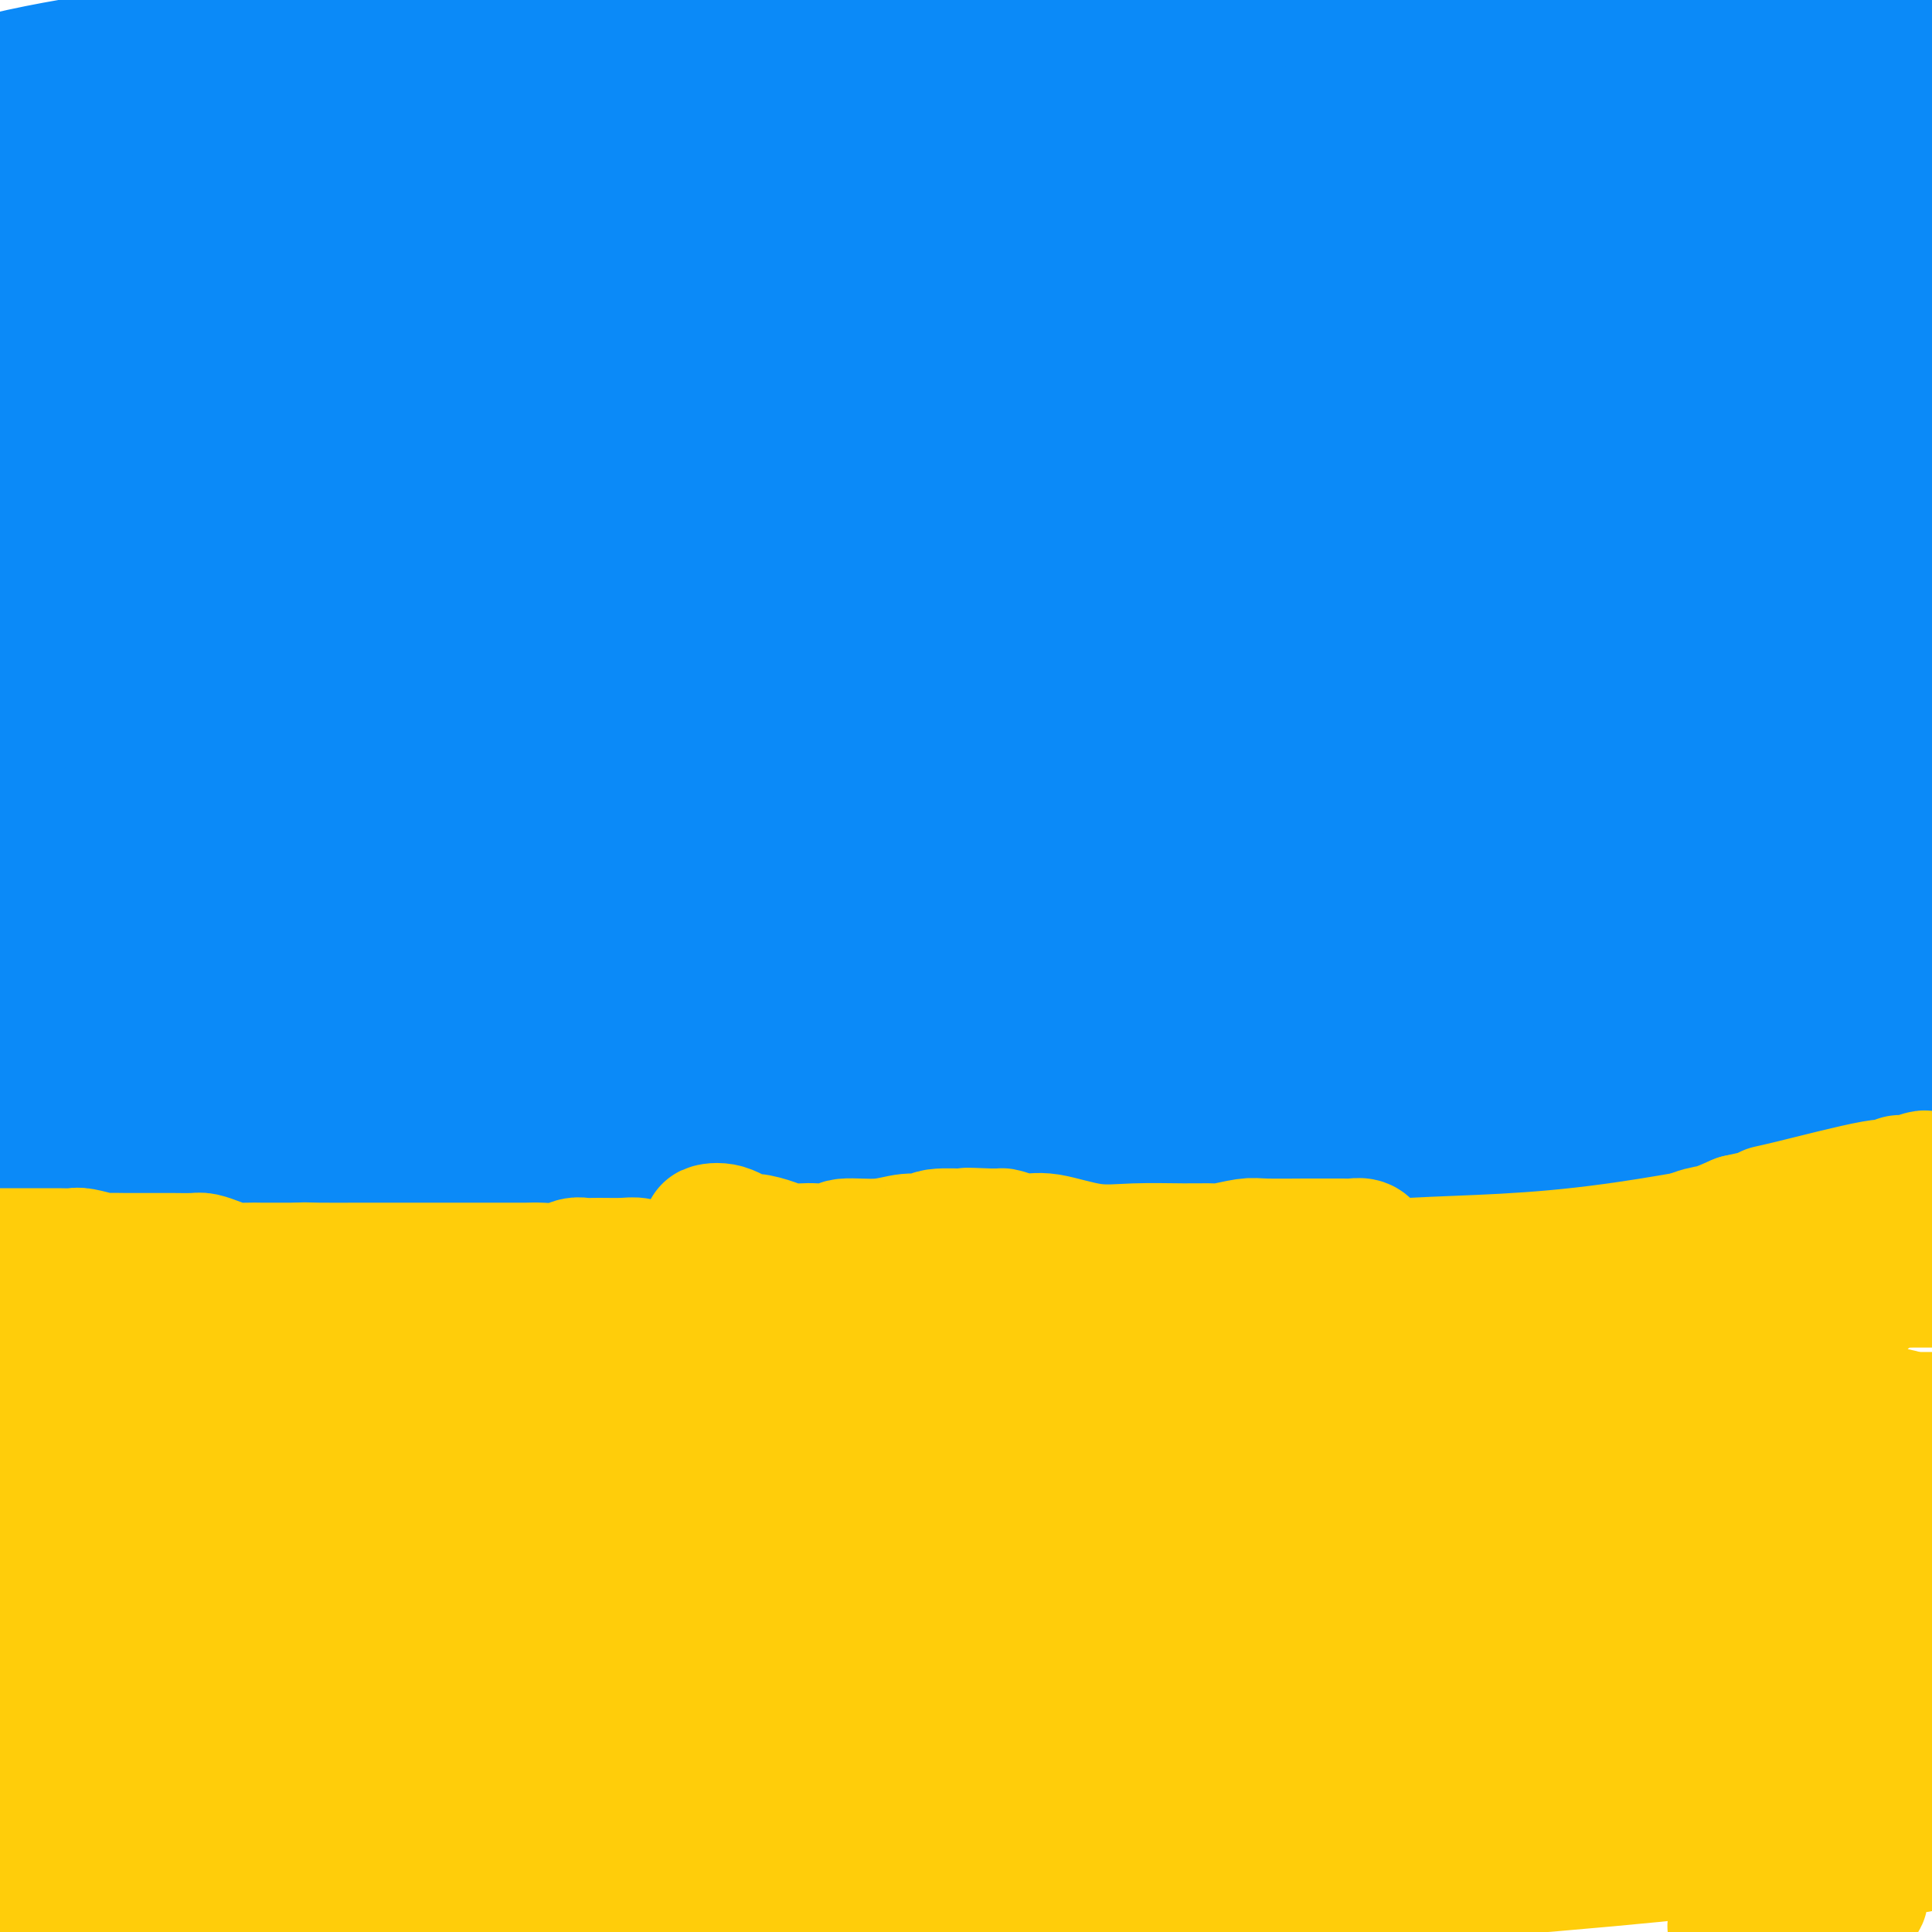 <svg viewBox='0 0 400 400' version='1.1' xmlns='http://www.w3.org/2000/svg' xmlns:xlink='http://www.w3.org/1999/xlink'><g fill='none' stroke='#0B8AF8' stroke-width='28' stroke-linecap='round' stroke-linejoin='round'><path d='M0,190c0.025,-0.091 0.049,-0.182 0,0c-0.049,0.182 -0.172,0.638 0,1c0.172,0.362 0.638,0.632 1,1c0.362,0.368 0.619,0.834 1,1c0.381,0.166 0.886,0.030 1,0c0.114,-0.030 -0.163,0.044 0,0c0.163,-0.044 0.765,-0.208 1,0c0.235,0.208 0.105,0.788 0,1c-0.105,0.212 -0.183,0.057 0,0c0.183,-0.057 0.626,-0.015 1,0c0.374,0.015 0.678,0.004 1,0c0.322,-0.004 0.661,-0.002 1,0'/><path d='M7,194c1.257,0.558 0.900,-0.047 1,0c0.100,0.047 0.656,0.745 1,1c0.344,0.255 0.477,0.068 1,0c0.523,-0.068 1.435,-0.018 2,0c0.565,0.018 0.783,0.005 1,0c0.217,-0.005 0.433,-0.001 1,0c0.567,0.001 1.483,0.000 2,0c0.517,-0.000 0.634,-0.000 1,0c0.366,0.000 0.981,0.000 2,0c1.019,-0.000 2.441,-0.001 3,0c0.559,0.001 0.256,0.004 1,0c0.744,-0.004 2.536,-0.015 3,0c0.464,0.015 -0.400,0.057 0,0c0.400,-0.057 2.065,-0.211 3,0c0.935,0.211 1.142,0.788 2,1c0.858,0.212 2.368,0.061 3,0c0.632,-0.061 0.386,-0.030 1,0c0.614,0.030 2.089,0.061 3,0c0.911,-0.061 1.258,-0.212 2,0c0.742,0.212 1.878,0.789 3,1c1.122,0.211 2.229,0.057 3,0c0.771,-0.057 1.207,-0.015 2,0c0.793,0.015 1.945,0.004 3,0c1.055,-0.004 2.015,-0.001 3,0c0.985,0.001 1.996,0.000 3,0c1.004,-0.000 2.002,-0.000 3,0'/><path d='M60,197c8.548,0.480 3.420,0.181 2,0c-1.420,-0.181 0.870,-0.245 3,0c2.130,0.245 4.101,0.798 6,1c1.899,0.202 3.725,0.054 5,0c1.275,-0.054 1.998,-0.015 3,0c1.002,0.015 2.282,0.004 3,0c0.718,-0.004 0.874,-0.001 2,0c1.126,0.001 3.223,0.000 4,0c0.777,-0.000 0.233,-0.000 1,0c0.767,0.000 2.844,0.000 4,0c1.156,-0.000 1.389,-0.000 2,0c0.611,0.000 1.598,-0.000 3,0c1.402,0.000 3.220,0.000 4,0c0.780,-0.000 0.524,-0.000 2,0c1.476,0.000 4.686,0.000 6,0c1.314,-0.000 0.731,-0.000 2,0c1.269,0.000 4.388,0.001 6,0c1.612,-0.001 1.717,-0.004 3,0c1.283,0.004 3.745,0.015 6,0c2.255,-0.015 4.305,-0.056 6,0c1.695,0.056 3.037,0.208 5,0c1.963,-0.208 4.547,-0.777 6,-1c1.453,-0.223 1.776,-0.098 3,0c1.224,0.098 3.350,0.171 5,0c1.650,-0.171 2.825,-0.585 4,-1'/><path d='M156,196c15.848,-0.171 7.470,-0.098 5,0c-2.470,0.098 0.970,0.223 3,0c2.030,-0.223 2.651,-0.792 4,-1c1.349,-0.208 3.428,-0.056 5,0c1.572,0.056 2.639,0.015 4,0c1.361,-0.015 3.018,-0.005 4,0c0.982,0.005 1.290,0.004 2,0c0.710,-0.004 1.820,-0.011 3,0c1.180,0.011 2.428,0.042 4,0c1.572,-0.042 3.469,-0.155 5,0c1.531,0.155 2.697,0.577 4,1c1.303,0.423 2.743,0.845 4,1c1.257,0.155 2.331,0.041 3,0c0.669,-0.041 0.931,-0.011 2,0c1.069,0.011 2.944,0.003 4,0c1.056,-0.003 1.294,-0.001 2,0c0.706,0.001 1.881,0.000 3,0c1.119,-0.000 2.181,-0.000 4,0c1.819,0.000 4.394,0.001 7,0c2.606,-0.001 5.242,-0.003 7,0c1.758,0.003 2.636,0.011 4,0c1.364,-0.011 3.214,-0.042 5,0c1.786,0.042 3.510,0.155 5,0c1.490,-0.155 2.747,-0.580 4,-1c1.253,-0.420 2.501,-0.834 4,-1c1.499,-0.166 3.250,-0.083 5,0'/><path d='M262,195c17.972,-0.333 9.901,-0.667 8,-1c-1.901,-0.333 2.367,-0.667 6,-1c3.633,-0.333 6.631,-0.666 9,-1c2.369,-0.334 4.111,-0.669 6,-1c1.889,-0.331 3.926,-0.656 6,-1c2.074,-0.344 4.185,-0.705 7,-1c2.815,-0.295 6.333,-0.523 11,-1c4.667,-0.477 10.481,-1.203 13,-2c2.519,-0.797 1.742,-1.666 3,-2c1.258,-0.334 4.552,-0.132 7,0c2.448,0.132 4.051,0.193 8,0c3.949,-0.193 10.245,-0.640 14,-1c3.755,-0.360 4.970,-0.632 8,-1c3.030,-0.368 7.876,-0.831 10,-1c2.124,-0.169 1.527,-0.045 2,0c0.473,0.045 2.017,0.012 3,0c0.983,-0.012 1.405,-0.001 2,0c0.595,0.001 1.364,-0.008 2,0c0.636,0.008 1.140,0.033 2,0c0.860,-0.033 2.078,-0.124 3,0c0.922,0.124 1.549,0.464 3,1c1.451,0.536 3.725,1.268 6,2'/><path d='M395,189c0.685,-0.022 1.371,-0.044 0,0c-1.371,0.044 -4.797,0.155 -10,0c-5.203,-0.155 -12.182,-0.578 -17,-1c-4.818,-0.422 -7.476,-0.845 -11,-1c-3.524,-0.155 -7.916,-0.041 -11,0c-3.084,0.041 -4.862,0.011 -6,0c-1.138,-0.011 -1.637,-0.003 -3,0c-1.363,0.003 -3.591,0.001 -5,0c-1.409,-0.001 -2.000,-0.000 -4,0c-2.000,0.000 -5.410,0.000 -8,0c-2.590,-0.000 -4.360,-0.000 -7,0c-2.640,0.000 -6.149,0.001 -8,0c-1.851,-0.001 -2.042,-0.004 -3,0c-0.958,0.004 -2.682,0.016 -5,0c-2.318,-0.016 -5.230,-0.061 -8,0c-2.770,0.061 -5.398,0.226 -8,0c-2.602,-0.226 -5.176,-0.845 -7,-1c-1.824,-0.155 -2.897,0.155 -5,0c-2.103,-0.155 -5.236,-0.774 -7,-1c-1.764,-0.226 -2.159,-0.061 -3,0c-0.841,0.061 -2.127,0.016 -4,0c-1.873,-0.016 -4.332,-0.004 -6,0c-1.668,0.004 -2.544,-0.002 -4,0c-1.456,0.002 -3.493,0.011 -5,0c-1.507,-0.011 -2.483,-0.041 -4,0c-1.517,0.041 -3.576,0.155 -6,0c-2.424,-0.155 -5.212,-0.577 -8,-1'/><path d='M222,184c-28.783,-0.774 -14.242,-0.207 -11,0c3.242,0.207 -4.817,0.056 -10,0c-5.183,-0.056 -7.492,-0.015 -11,0c-3.508,0.015 -8.215,0.004 -11,0c-2.785,-0.004 -3.650,-0.003 -6,0c-2.350,0.003 -6.187,0.007 -9,0c-2.813,-0.007 -4.604,-0.025 -8,0c-3.396,0.025 -8.397,0.094 -12,0c-3.603,-0.094 -5.807,-0.351 -9,-1c-3.193,-0.649 -7.373,-1.691 -10,-2c-2.627,-0.309 -3.699,0.113 -5,0c-1.301,-0.113 -2.831,-0.762 -5,-1c-2.169,-0.238 -4.975,-0.064 -7,0c-2.025,0.064 -3.267,0.017 -7,0c-3.733,-0.017 -9.955,-0.006 -13,0c-3.045,0.006 -2.913,0.006 -5,0c-2.087,-0.006 -6.394,-0.016 -9,0c-2.606,0.016 -3.513,0.060 -5,0c-1.487,-0.060 -3.555,-0.224 -6,0c-2.445,0.224 -5.266,0.834 -7,1c-1.734,0.166 -2.382,-0.113 -4,0c-1.618,0.113 -4.207,0.619 -6,1c-1.793,0.381 -2.790,0.638 -5,1c-2.210,0.362 -5.634,0.828 -8,1c-2.366,0.172 -3.676,0.049 -5,0c-1.324,-0.049 -2.662,-0.025 -4,0'/><path d='M24,184c-14.652,0.858 -5.781,1.003 -3,1c2.781,-0.003 -0.528,-0.155 -3,0c-2.472,0.155 -4.109,0.616 -5,1c-0.891,0.384 -1.038,0.691 -2,1c-0.962,0.309 -2.741,0.622 -4,1c-1.259,0.378 -1.998,0.822 -3,1c-1.002,0.178 -2.269,0.089 -3,0c-0.731,-0.089 -0.928,-0.177 -1,0c-0.072,0.177 -0.019,0.621 0,1c0.019,0.379 0.005,0.693 0,1c-0.005,0.307 -0.001,0.606 0,1c0.001,0.394 0.000,0.884 0,1c-0.000,0.116 -0.000,-0.141 0,0c0.000,0.141 0.000,0.681 0,1c-0.000,0.319 -0.000,0.416 0,1c0.000,0.584 0.000,1.653 0,2c-0.000,0.347 -0.000,-0.028 0,0c0.000,0.028 0.000,0.459 0,1c-0.000,0.541 -0.001,1.192 0,2c0.001,0.808 0.003,1.775 0,2c-0.003,0.225 -0.011,-0.290 0,0c0.011,0.290 0.041,1.386 0,2c-0.041,0.614 -0.155,0.747 0,1c0.155,0.253 0.577,0.627 1,1'/><path d='M1,206c0.152,2.746 0.531,1.112 1,1c0.469,-0.112 1.026,1.299 3,2c1.974,0.701 5.363,0.694 7,1c1.637,0.306 1.521,0.927 2,1c0.479,0.073 1.551,-0.401 3,0c1.449,0.401 3.274,1.676 4,2c0.726,0.324 0.354,-0.302 2,0c1.646,0.302 5.310,1.531 8,2c2.690,0.469 4.406,0.179 6,0c1.594,-0.179 3.067,-0.245 6,0c2.933,0.245 7.326,0.801 10,1c2.674,0.199 3.628,0.039 5,0c1.372,-0.039 3.163,0.042 4,0c0.837,-0.042 0.720,-0.207 2,0c1.280,0.207 3.955,0.788 6,1c2.045,0.212 3.459,0.057 5,0c1.541,-0.057 3.209,-0.015 5,0c1.791,0.015 3.704,0.004 5,0c1.296,-0.004 1.977,-0.001 4,0c2.023,0.001 5.390,0.001 7,0c1.610,-0.001 1.462,-0.003 3,0c1.538,0.003 4.760,0.012 8,0c3.240,-0.012 6.497,-0.044 8,0c1.503,0.044 1.251,0.166 3,0c1.749,-0.166 5.500,-0.619 8,-1c2.500,-0.381 3.750,-0.691 5,-1'/><path d='M131,215c16.936,-0.469 9.277,-1.641 7,-2c-2.277,-0.359 0.829,0.096 3,0c2.171,-0.096 3.408,-0.744 4,-1c0.592,-0.256 0.538,-0.120 2,0c1.462,0.120 4.438,0.226 7,0c2.562,-0.226 4.710,-0.782 6,-1c1.290,-0.218 1.723,-0.097 3,0c1.277,0.097 3.397,0.170 5,0c1.603,-0.170 2.687,-0.582 5,-1c2.313,-0.418 5.854,-0.840 8,-1c2.146,-0.160 2.896,-0.058 5,0c2.104,0.058 5.561,0.072 9,0c3.439,-0.072 6.858,-0.230 9,0c2.142,0.230 3.005,0.846 5,1c1.995,0.154 5.122,-0.155 7,0c1.878,0.155 2.509,0.774 4,1c1.491,0.226 3.843,0.058 5,0c1.157,-0.058 1.119,-0.005 2,0c0.881,0.005 2.680,-0.036 4,0c1.320,0.036 2.160,0.150 3,0c0.840,-0.150 1.678,-0.564 3,-1c1.322,-0.436 3.128,-0.893 4,-1c0.872,-0.107 0.811,0.136 2,0c1.189,-0.136 3.628,-0.652 5,-1c1.372,-0.348 1.678,-0.528 3,-1c1.322,-0.472 3.661,-1.236 6,-2'/><path d='M257,205c4.419,-1.051 3.967,-0.677 5,-1c1.033,-0.323 3.550,-1.341 7,-2c3.450,-0.659 7.833,-0.957 11,-1c3.167,-0.043 5.120,0.171 9,1c3.880,0.829 9.689,2.275 14,3c4.311,0.725 7.125,0.731 10,1c2.875,0.269 5.810,0.802 7,1c1.190,0.198 0.635,0.060 1,0c0.365,-0.060 1.651,-0.041 3,0c1.349,0.041 2.760,0.103 4,0c1.240,-0.103 2.309,-0.371 4,0c1.691,0.371 4.005,1.381 5,2c0.995,0.619 0.672,0.847 3,2c2.328,1.153 7.306,3.230 11,4c3.694,0.770 6.105,0.232 9,1c2.895,0.768 6.274,2.840 9,4c2.726,1.160 4.798,1.406 7,2c2.202,0.594 4.533,1.536 6,2c1.467,0.464 2.070,0.450 4,1c1.930,0.550 5.187,1.663 7,2c1.813,0.337 2.180,-0.102 3,0c0.820,0.102 2.091,0.743 3,1c0.909,0.257 1.454,0.128 2,0'/><path d='M393,206c2.226,0.007 4.451,0.014 0,0c-4.451,-0.014 -15.580,-0.050 -23,0c-7.420,0.050 -11.131,0.186 -15,0c-3.869,-0.186 -7.895,-0.695 -14,-2c-6.105,-1.305 -14.290,-3.406 -19,-5c-4.710,-1.594 -5.947,-2.680 -7,-3c-1.053,-0.320 -1.924,0.125 -3,0c-1.076,-0.125 -2.358,-0.822 -3,-1c-0.642,-0.178 -0.645,0.163 -2,0c-1.355,-0.163 -4.062,-0.828 -6,-1c-1.938,-0.172 -3.106,0.151 -5,0c-1.894,-0.151 -4.512,-0.775 -8,-1c-3.488,-0.225 -7.845,-0.053 -11,0c-3.155,0.053 -5.108,-0.015 -7,0c-1.892,0.015 -3.721,0.114 -5,0c-1.279,-0.114 -2.006,-0.440 -3,0c-0.994,0.440 -2.253,1.648 -3,2c-0.747,0.352 -0.982,-0.151 -2,0c-1.018,0.151 -2.818,0.955 -3,1c-0.182,0.045 1.254,-0.670 -2,0c-3.254,0.670 -11.200,2.724 -17,4c-5.800,1.276 -9.455,1.774 -12,2c-2.545,0.226 -3.980,0.179 -9,0c-5.020,-0.179 -13.624,-0.491 -19,-1c-5.376,-0.509 -7.524,-1.214 -13,-2c-5.476,-0.786 -14.279,-1.653 -20,-2c-5.721,-0.347 -8.361,-0.173 -11,0'/><path d='M151,197c-14.051,-1.466 -13.177,-2.632 -16,-4c-2.823,-1.368 -9.341,-2.939 -13,-4c-3.659,-1.061 -4.458,-1.613 -8,-3c-3.542,-1.387 -9.828,-3.609 -14,-5c-4.172,-1.391 -6.230,-1.953 -12,-3c-5.770,-1.047 -15.252,-2.581 -21,-4c-5.748,-1.419 -7.761,-2.724 -13,-3c-5.239,-0.276 -13.703,0.476 -19,0c-5.297,-0.476 -7.427,-2.180 -9,-3c-1.573,-0.820 -2.591,-0.757 -3,-1c-0.409,-0.243 -0.210,-0.792 -1,-1c-0.790,-0.208 -2.568,-0.073 -1,0c1.568,0.073 6.483,0.086 8,0c1.517,-0.086 -0.364,-0.272 17,2c17.364,2.272 53.974,7.001 98,11c44.026,3.999 95.469,7.269 131,8c35.531,0.731 55.152,-1.077 80,-3c24.848,-1.923 54.924,-3.962 85,-6'/><path d='M318,171c6.754,-0.257 13.508,-0.514 0,0c-13.508,0.514 -47.277,1.798 -82,1c-34.723,-0.798 -70.398,-3.679 -92,-5c-21.602,-1.321 -29.130,-1.083 -33,-1c-3.870,0.083 -4.082,0.012 -2,0c2.082,-0.012 6.459,0.037 14,1c7.541,0.963 18.245,2.840 33,5c14.755,2.160 33.562,4.602 59,6c25.438,1.398 57.507,1.753 82,0c24.493,-1.753 41.408,-5.615 49,-7c7.592,-1.385 5.860,-0.294 5,0c-0.860,0.294 -0.849,-0.209 -23,0c-22.151,0.209 -66.464,1.130 -101,0c-34.536,-1.130 -59.294,-4.312 -89,-7c-29.706,-2.688 -64.359,-4.882 -85,-5c-20.641,-0.118 -27.269,1.841 -32,3c-4.731,1.159 -7.563,1.518 11,4c18.563,2.482 58.522,7.088 106,9c47.478,1.912 102.475,1.130 142,-1c39.525,-2.130 63.579,-5.609 81,-8c17.421,-2.391 28.211,-3.696 39,-5'/><path d='M380,156c4.883,0.441 9.765,0.883 0,0c-9.765,-0.883 -34.178,-3.090 -52,-4c-17.822,-0.910 -29.055,-0.522 -39,0c-9.945,0.522 -18.604,1.179 -23,2c-4.396,0.821 -4.529,1.808 0,3c4.529,1.192 13.719,2.590 28,3c14.281,0.410 33.652,-0.169 56,-2c22.348,-1.831 47.674,-4.916 73,-8'/><path d='M382,146c3.954,0.231 7.907,0.463 0,0c-7.907,-0.463 -27.676,-1.620 -45,-1c-17.324,0.620 -32.204,3.018 -39,4c-6.796,0.982 -5.509,0.548 -4,1c1.509,0.452 3.238,1.789 8,2c4.762,0.211 12.555,-0.705 27,-2c14.445,-1.295 35.541,-2.968 48,-4c12.459,-1.032 16.283,-1.425 18,-2c1.717,-0.575 1.329,-1.334 0,-2c-1.329,-0.666 -3.598,-1.238 -18,-2c-14.402,-0.762 -40.936,-1.714 -59,-2c-18.064,-0.286 -27.657,0.095 -38,1c-10.343,0.905 -21.437,2.334 -27,3c-5.563,0.666 -5.594,0.570 0,1c5.594,0.430 16.814,1.385 35,1c18.186,-0.385 43.339,-2.110 71,-4c27.661,-1.890 57.831,-3.945 88,-6'/><path d='M351,121c1.446,0.206 2.893,0.412 0,0c-2.893,-0.412 -10.124,-1.443 -26,-1c-15.876,0.443 -40.395,2.360 -52,3c-11.605,0.640 -10.295,0.004 -11,0c-0.705,-0.004 -3.424,0.626 2,0c5.424,-0.626 18.991,-2.507 37,-4c18.009,-1.493 40.462,-2.599 56,-3c15.538,-0.401 24.163,-0.099 30,0c5.837,0.099 8.886,-0.006 11,0c2.114,0.006 3.291,0.123 -4,0c-7.291,-0.123 -23.051,-0.487 -42,0c-18.949,0.487 -41.086,1.826 -54,3c-12.914,1.174 -16.604,2.183 -19,3c-2.396,0.817 -3.498,1.443 -3,2c0.498,0.557 2.598,1.046 17,1c14.402,-0.046 41.108,-0.628 61,-2c19.892,-1.372 32.969,-3.535 42,-5c9.031,-1.465 14.015,-2.233 19,-3'/><path d='M366,109c7.580,0.171 15.160,0.341 0,0c-15.160,-0.341 -53.058,-1.194 -75,-1c-21.942,0.194 -27.926,1.436 -32,2c-4.074,0.564 -6.237,0.450 -8,1c-1.763,0.550 -3.127,1.763 6,1c9.127,-0.763 28.745,-3.504 45,-5c16.255,-1.496 29.145,-1.749 46,-3c16.855,-1.251 37.673,-3.500 47,-5c9.327,-1.500 7.164,-2.250 5,-3'/><path d='M387,92c5.821,0.508 11.642,1.016 0,0c-11.642,-1.016 -40.748,-3.555 -68,-5c-27.252,-1.445 -52.650,-1.797 -70,-1c-17.350,0.797 -26.652,2.741 -32,4c-5.348,1.259 -6.742,1.832 -8,3c-1.258,1.168 -2.378,2.932 9,3c11.378,0.068 35.256,-1.559 57,-2c21.744,-0.441 41.356,0.302 64,0c22.644,-0.302 48.322,-1.651 74,-3'/><path d='M302,76c2.307,-0.000 4.615,-0.001 0,0c-4.615,0.001 -16.151,0.002 -27,0c-10.849,-0.002 -21.011,-0.007 -26,0c-4.989,0.007 -4.805,0.027 -6,0c-1.195,-0.027 -3.768,-0.102 10,-1c13.768,-0.898 43.879,-2.619 64,-3c20.121,-0.381 30.254,0.577 41,0c10.746,-0.577 22.106,-2.691 28,-4c5.894,-1.309 6.322,-1.814 5,-2c-1.322,-0.186 -4.392,-0.054 -18,0c-13.608,0.054 -37.752,0.029 -51,0c-13.248,-0.029 -15.600,-0.063 -22,0c-6.400,0.063 -16.850,0.223 -19,1c-2.150,0.777 3.998,2.171 13,3c9.002,0.829 20.858,1.094 39,2c18.142,0.906 42.571,2.453 67,4'/><path d='M392,73c3.191,0.123 6.383,0.245 0,0c-6.383,-0.245 -22.339,-0.858 -36,-2c-13.661,-1.142 -25.027,-2.813 -34,-4c-8.973,-1.187 -15.555,-1.889 -20,-2c-4.445,-0.111 -6.755,0.371 -6,0c0.755,-0.371 4.573,-1.594 9,-3c4.427,-1.406 9.461,-2.994 22,-4c12.539,-1.006 32.583,-1.430 48,-2c15.417,-0.570 26.209,-1.285 37,-2'/><path d='M365,47c2.782,-0.000 5.563,-0.001 0,0c-5.563,0.001 -19.471,0.003 -28,0c-8.529,-0.003 -11.679,-0.012 -13,0c-1.321,0.012 -0.813,0.045 -1,0c-0.188,-0.045 -1.071,-0.167 8,-2c9.071,-1.833 28.096,-5.378 40,-7c11.904,-1.622 16.687,-1.321 22,-2c5.313,-0.679 11.157,-2.340 17,-4'/><path d='M368,35c2.502,-0.232 5.005,-0.465 0,0c-5.005,0.465 -17.516,1.627 -31,4c-13.484,2.373 -27.940,5.956 -35,8c-7.060,2.044 -6.723,2.548 -7,3c-0.277,0.452 -1.167,0.853 2,1c3.167,0.147 10.391,0.040 27,-3c16.609,-3.040 42.603,-9.011 58,-13c15.397,-3.989 20.199,-5.994 25,-8'/><path d='M396,26c3.730,-0.413 7.461,-0.827 0,0c-7.461,0.827 -26.113,2.893 -34,4c-7.887,1.107 -5.008,1.255 -8,2c-2.992,0.745 -11.853,2.086 -15,3c-3.147,0.914 -0.578,1.400 4,2c4.578,0.600 11.165,1.314 24,1c12.835,-0.314 31.917,-1.657 51,-3'/><path d='M377,25c4.039,0.112 8.079,0.224 0,0c-8.079,-0.224 -28.276,-0.783 -44,0c-15.724,0.783 -26.977,2.908 -39,5c-12.023,2.092 -24.818,4.150 -31,5c-6.182,0.850 -5.750,0.490 -2,1c3.750,0.510 10.820,1.889 18,1c7.180,-0.889 14.472,-4.047 35,-7c20.528,-2.953 54.294,-5.701 72,-7c17.706,-1.299 19.353,-1.150 21,-1'/><path d='M370,25c2.719,-0.276 5.438,-0.553 0,0c-5.438,0.553 -19.034,1.934 -32,4c-12.966,2.066 -25.303,4.816 -31,6c-5.697,1.184 -4.756,0.804 -5,1c-0.244,0.196 -1.674,0.970 5,0c6.674,-0.970 21.451,-3.684 36,-6c14.549,-2.316 28.871,-4.233 41,-6c12.129,-1.767 22.064,-3.383 32,-5'/><path d='M374,18c4.127,-0.613 8.253,-1.226 0,0c-8.253,1.226 -28.886,4.291 -41,6c-12.114,1.709 -15.711,2.063 -21,3c-5.289,0.937 -12.271,2.458 -17,3c-4.729,0.542 -7.206,0.107 -8,0c-0.794,-0.107 0.097,0.116 2,0c1.903,-0.116 4.820,-0.570 17,-2c12.180,-1.430 33.623,-3.837 54,-6c20.377,-2.163 39.689,-4.081 59,-6'/><path d='M392,15c5.889,-0.363 11.779,-0.726 0,0c-11.779,0.726 -41.225,2.539 -58,4c-16.775,1.461 -20.879,2.568 -28,4c-7.121,1.432 -17.258,3.189 -21,4c-3.742,0.811 -1.088,0.676 0,1c1.088,0.324 0.611,1.108 3,1c2.389,-0.108 7.643,-1.106 25,-3c17.357,-1.894 46.816,-4.684 69,-7c22.184,-2.316 37.092,-4.158 52,-6'/><path d='M363,13c5.389,-0.204 10.778,-0.409 0,0c-10.778,0.409 -37.725,1.430 -66,4c-28.275,2.570 -57.880,6.689 -73,9c-15.120,2.311 -15.756,2.815 -17,3c-1.244,0.185 -3.098,0.053 -3,0c0.098,-0.053 2.147,-0.025 5,0c2.853,0.025 6.511,0.048 28,-2c21.489,-2.048 60.811,-6.168 85,-8c24.189,-1.832 33.247,-1.376 44,-2c10.753,-0.624 23.201,-2.326 30,-3c6.799,-0.674 7.949,-0.319 2,0c-5.949,0.319 -18.996,0.600 -30,0c-11.004,-0.600 -19.966,-2.083 -49,0c-29.034,2.083 -78.139,7.731 -107,10c-28.861,2.269 -37.477,1.159 -48,1c-10.523,-0.159 -22.952,0.631 -29,1c-6.048,0.369 -5.715,0.316 -7,0c-1.285,-0.316 -4.187,-0.894 1,0c5.187,0.894 18.462,3.260 35,4c16.538,0.740 36.337,-0.147 76,-4c39.663,-3.853 99.189,-10.672 137,-14c37.811,-3.328 53.905,-3.164 70,-3'/><path d='M342,4c4.920,-0.219 9.841,-0.437 0,0c-9.841,0.437 -34.442,1.530 -60,3c-25.558,1.470 -52.073,3.319 -65,4c-12.927,0.681 -12.265,0.195 -12,0c0.265,-0.195 0.132,-0.097 0,0'/><path d='M188,44c-0.578,-0.045 -1.156,-0.089 -1,0c0.156,0.089 1.045,0.312 -1,0c-2.045,-0.312 -7.025,-1.159 -11,-2c-3.975,-0.841 -6.946,-1.677 -24,-5c-17.054,-3.323 -48.191,-9.133 -68,-12c-19.809,-2.867 -28.290,-2.792 -36,-3c-7.710,-0.208 -14.650,-0.700 -18,-1c-3.350,-0.300 -3.109,-0.407 -1,0c2.109,0.407 6.085,1.330 10,2c3.915,0.670 7.770,1.087 30,4c22.230,2.913 62.834,8.322 94,12c31.166,3.678 52.892,5.626 70,5c17.108,-0.626 29.596,-3.824 38,-6c8.404,-2.176 12.723,-3.329 15,-4c2.277,-0.671 2.512,-0.861 -2,-2c-4.512,-1.139 -13.771,-3.226 -22,-5c-8.229,-1.774 -15.429,-3.235 -32,-5c-16.571,-1.765 -42.512,-3.833 -69,-7c-26.488,-3.167 -53.523,-7.431 -69,-9c-15.477,-1.569 -19.396,-0.441 -22,0c-2.604,0.441 -3.893,0.196 -3,1c0.893,0.804 3.970,2.658 14,4c10.030,1.342 27.015,2.171 44,3'/><path d='M124,14c11.494,1.016 11.229,0.058 18,0c6.771,-0.058 20.577,0.786 4,0c-16.577,-0.786 -63.536,-3.200 -87,-4c-23.464,-0.800 -23.433,0.015 -28,1c-4.567,0.985 -13.734,2.138 -23,4c-9.266,1.862 -18.633,4.431 -28,7'/><path d='M91,26c-2.065,0.102 -4.129,0.204 0,0c4.129,-0.204 14.452,-0.715 28,-1c13.548,-0.285 30.322,-0.344 38,-1c7.678,-0.656 6.261,-1.911 5,-3c-1.261,-1.089 -2.367,-2.014 -5,-3c-2.633,-0.986 -6.795,-2.034 -17,-4c-10.205,-1.966 -26.454,-4.852 -39,-6c-12.546,-1.148 -21.390,-0.560 -26,0c-4.610,0.560 -4.985,1.092 -6,2c-1.015,0.908 -2.669,2.193 6,3c8.669,0.807 27.660,1.136 45,0c17.340,-1.136 33.029,-3.738 40,-5c6.971,-1.262 5.223,-1.186 4,-2c-1.223,-0.814 -1.921,-2.518 -9,-4c-7.079,-1.482 -20.540,-2.741 -34,-4'/><path d='M6,17c-11.660,0.098 -23.320,0.196 0,0c23.320,-0.196 81.619,-0.685 116,0c34.381,0.685 44.844,2.544 64,0c19.156,-2.544 47.003,-9.493 60,-13c12.997,-3.507 11.142,-3.574 9,-4c-2.142,-0.426 -4.571,-1.213 -7,-2'/><path d='M49,3c0.304,-0.027 0.608,-0.054 0,0c-0.608,0.054 -2.130,0.188 0,2c2.130,1.812 7.910,5.303 28,6c20.090,0.697 54.488,-1.401 76,-3c21.512,-1.599 30.138,-2.700 37,-4c6.862,-1.300 11.961,-2.800 14,-4c2.039,-1.200 1.020,-2.100 0,-3'/><path d='M83,-1c0.130,-0.001 0.259,-0.002 0,0c-0.259,0.002 -0.907,0.009 -1,1c-0.093,0.991 0.369,2.968 2,4c1.631,1.032 4.431,1.118 21,2c16.569,0.882 46.907,2.559 68,3c21.093,0.441 32.942,-0.354 40,-1c7.058,-0.646 9.325,-1.142 9,-2c-0.325,-0.858 -3.241,-2.077 -6,-3c-2.759,-0.923 -5.360,-1.549 -17,-3c-11.640,-1.451 -32.320,-3.725 -53,-6'/><path d='M71,4c2.446,-1.092 4.891,-2.183 0,0c-4.891,2.183 -17.120,7.641 -22,10c-4.880,2.359 -2.411,1.619 0,3c2.411,1.381 4.763,4.883 8,7c3.237,2.117 7.360,2.849 17,3c9.640,0.151 24.796,-0.279 35,-2c10.204,-1.721 15.456,-4.735 20,-9c4.544,-4.265 8.380,-9.782 10,-12c1.620,-2.218 1.022,-1.136 -3,-2c-4.022,-0.864 -11.470,-3.675 -27,-2c-15.530,1.675 -39.143,7.836 -56,13c-16.857,5.164 -26.959,9.333 -35,13c-8.041,3.667 -14.020,6.834 -20,10'/><path d='M26,45c-0.826,-0.152 -1.652,-0.305 0,0c1.652,0.305 5.783,1.066 12,-1c6.217,-2.066 14.521,-6.959 18,-9c3.479,-2.041 2.132,-1.231 1,-1c-1.132,0.231 -2.050,-0.118 -4,0c-1.950,0.118 -4.932,0.701 -10,5c-5.068,4.299 -12.223,12.314 -17,17c-4.777,4.686 -7.177,6.044 -9,10c-1.823,3.956 -3.068,10.509 -4,13c-0.932,2.491 -1.551,0.919 0,1c1.551,0.081 5.272,1.815 11,-2c5.728,-3.815 13.465,-13.179 18,-19c4.535,-5.821 5.870,-8.099 7,-12c1.130,-3.901 2.055,-9.424 2,-12c-0.055,-2.576 -1.089,-2.204 -3,-2c-1.911,0.204 -4.698,0.240 -7,2c-2.302,1.760 -4.120,5.243 -11,12c-6.880,6.757 -18.823,16.788 -25,22c-6.177,5.212 -6.589,5.606 -7,6'/><path d='M12,69c-1.811,1.915 -3.621,3.830 0,0c3.621,-3.830 12.674,-13.406 17,-18c4.326,-4.594 3.926,-4.208 4,-5c0.074,-0.792 0.624,-2.762 0,-2c-0.624,0.762 -2.420,4.257 -4,8c-1.580,3.743 -2.943,7.736 -7,14c-4.057,6.264 -10.807,14.800 -14,20c-3.193,5.200 -2.830,7.062 -3,8c-0.170,0.938 -0.875,0.950 -1,2c-0.125,1.050 0.328,3.138 1,0c0.672,-3.138 1.561,-11.501 2,-17c0.439,-5.499 0.426,-8.134 -1,-14c-1.426,-5.866 -4.265,-14.962 -6,-20c-1.735,-5.038 -2.368,-6.019 -3,-7'/><path d='M2,102c-0.099,0.431 -0.198,0.862 0,0c0.198,-0.862 0.692,-3.016 3,-10c2.308,-6.984 6.428,-18.799 9,-27c2.572,-8.201 3.594,-12.790 4,-16c0.406,-3.210 0.194,-5.043 0,-6c-0.194,-0.957 -0.372,-1.040 -1,0c-0.628,1.040 -1.708,3.203 -5,10c-3.292,6.797 -8.798,18.228 -12,26c-3.202,7.772 -4.101,11.886 -5,16'/><path d='M1,92c-0.338,1.326 -0.675,2.653 0,0c0.675,-2.653 2.364,-9.285 3,-12c0.636,-2.715 0.221,-1.512 0,-1c-0.221,0.512 -0.246,0.335 -1,2c-0.754,1.665 -2.237,5.173 -3,11c-0.763,5.827 -0.808,13.973 0,19c0.808,5.027 2.468,6.934 4,10c1.532,3.066 2.936,7.289 4,9c1.064,1.711 1.788,0.910 2,1c0.212,0.090 -0.088,1.071 0,1c0.088,-0.071 0.565,-1.195 1,-3c0.435,-1.805 0.827,-4.290 1,-6c0.173,-1.710 0.127,-2.645 0,-3c-0.127,-0.355 -0.335,-0.131 -1,0c-0.665,0.131 -1.786,0.169 -3,3c-1.214,2.831 -2.519,8.454 -4,12c-1.481,3.546 -3.137,5.013 -4,7c-0.863,1.987 -0.931,4.493 -1,7'/><path d='M0,153c-0.009,0.031 -0.019,0.062 0,0c0.019,-0.062 0.065,-0.217 0,0c-0.065,0.217 -0.242,0.805 0,1c0.242,0.195 0.903,-0.001 1,0c0.097,0.001 -0.370,0.201 0,1c0.370,0.799 1.577,2.196 2,3c0.423,0.804 0.061,1.014 0,2c-0.061,0.986 0.180,2.748 1,4c0.820,1.252 2.218,1.996 3,3c0.782,1.004 0.949,2.269 1,3c0.051,0.731 -0.012,0.928 0,1c0.012,0.072 0.101,0.020 0,0c-0.101,-0.020 -0.391,-0.008 -1,0c-0.609,0.008 -1.536,0.013 -2,0c-0.464,-0.013 -0.465,-0.045 -1,0c-0.535,0.045 -1.606,0.166 -2,0c-0.394,-0.166 -0.113,-0.619 0,-1c0.113,-0.381 0.056,-0.691 0,-1'/><path d='M2,169c-0.679,-0.463 0.623,-1.122 2,-2c1.377,-0.878 2.828,-1.975 10,-5c7.172,-3.025 20.065,-7.978 25,-10c4.935,-2.022 1.912,-1.113 6,-3c4.088,-1.887 15.286,-6.570 22,-9c6.714,-2.430 8.944,-2.608 14,-3c5.056,-0.392 12.938,-0.997 18,-1c5.062,-0.003 7.305,0.597 13,2c5.695,1.403 14.841,3.609 20,5c5.159,1.391 6.330,1.965 10,3c3.670,1.035 9.840,2.529 14,3c4.160,0.471 6.309,-0.081 10,0c3.691,0.081 8.922,0.797 14,0c5.078,-0.797 10.001,-3.105 14,-4c3.999,-0.895 7.073,-0.377 12,-1c4.927,-0.623 11.708,-2.389 16,-4c4.292,-1.611 6.095,-3.069 9,-4c2.905,-0.931 6.912,-1.337 9,-2c2.088,-0.663 2.257,-1.584 4,-2c1.743,-0.416 5.060,-0.328 9,0c3.940,0.328 8.503,0.894 13,2c4.497,1.106 8.927,2.750 14,4c5.073,1.250 10.789,2.106 14,3c3.211,0.894 3.917,1.827 4,2c0.083,0.173 -0.459,-0.413 -1,-1'/><path d='M297,142c7.941,1.559 1.293,0.455 -2,0c-3.293,-0.455 -3.232,-0.262 -9,0c-5.768,0.262 -17.364,0.592 -30,1c-12.636,0.408 -26.311,0.893 -33,1c-6.689,0.107 -6.394,-0.164 -11,0c-4.606,0.164 -14.115,0.764 -21,1c-6.885,0.236 -11.147,0.110 -15,0c-3.853,-0.110 -7.297,-0.204 -12,-1c-4.703,-0.796 -10.663,-2.294 -18,-3c-7.337,-0.706 -16.049,-0.619 -22,-1c-5.951,-0.381 -9.142,-1.230 -15,-2c-5.858,-0.770 -14.385,-1.461 -20,-2c-5.615,-0.539 -8.320,-0.925 -14,-2c-5.680,-1.075 -14.336,-2.838 -20,-4c-5.664,-1.162 -8.335,-1.722 -14,-3c-5.665,-1.278 -14.325,-3.272 -19,-4c-4.675,-0.728 -5.365,-0.188 -7,0c-1.635,0.188 -4.213,0.024 -5,0c-0.787,-0.024 0.218,0.092 1,0c0.782,-0.092 1.340,-0.391 2,0c0.660,0.391 1.423,1.473 7,3c5.577,1.527 15.967,3.497 24,5c8.033,1.503 13.710,2.537 25,4c11.290,1.463 28.193,3.355 42,5c13.807,1.645 24.516,3.041 39,4c14.484,0.959 32.742,1.479 51,2'/><path d='M201,146c24.101,1.628 18.355,0.199 23,-1c4.645,-1.199 19.683,-2.166 32,-3c12.317,-0.834 21.915,-1.534 26,-2c4.085,-0.466 2.659,-0.697 2,-1c-0.659,-0.303 -0.550,-0.677 0,-1c0.550,-0.323 1.541,-0.596 0,-1c-1.541,-0.404 -5.615,-0.938 -10,-2c-4.385,-1.062 -9.080,-2.652 -18,-3c-8.920,-0.348 -22.063,0.546 -46,-1c-23.937,-1.546 -58.666,-5.531 -84,-9c-25.334,-3.469 -41.273,-6.421 -59,-8c-17.727,-1.579 -37.242,-1.787 -48,-2c-10.758,-0.213 -12.761,-0.433 -14,0c-1.239,0.433 -1.716,1.520 -2,2c-0.284,0.480 -0.377,0.352 4,2c4.377,1.648 13.222,5.070 22,7c8.778,1.930 17.489,2.366 39,5c21.511,2.634 55.822,7.464 84,8c28.178,0.536 50.224,-3.223 61,-5c10.776,-1.777 10.283,-1.573 11,-2c0.717,-0.427 2.645,-1.485 -2,-2c-4.645,-0.515 -15.863,-0.486 -27,0c-11.137,0.486 -22.191,1.429 -42,0c-19.809,-1.429 -48.372,-5.231 -66,-7c-17.628,-1.769 -24.322,-1.505 -29,-1c-4.678,0.505 -7.339,1.253 -10,2'/><path d='M48,121c-2.254,0.127 11.610,-0.054 23,2c11.390,2.054 20.307,6.343 57,5c36.693,-1.343 101.163,-8.317 127,-11c25.837,-2.683 13.040,-1.074 10,-1c-3.040,0.074 3.676,-1.388 6,-2c2.324,-0.612 0.255,-0.376 -4,0c-4.255,0.376 -10.695,0.890 -24,1c-13.305,0.110 -33.473,-0.184 -46,0c-12.527,0.184 -17.411,0.845 -25,0c-7.589,-0.845 -17.883,-3.195 -23,-4c-5.117,-0.805 -5.059,-0.066 -2,0c3.059,0.066 9.118,-0.543 17,-1c7.882,-0.457 17.587,-0.763 31,-2c13.413,-1.237 30.534,-3.404 40,-5c9.466,-1.596 11.277,-2.622 13,-4c1.723,-1.378 3.359,-3.108 1,-3c-2.359,0.108 -8.713,2.053 -14,3c-5.287,0.947 -9.508,0.894 -20,2c-10.492,1.106 -27.255,3.371 -37,5c-9.745,1.629 -12.471,2.624 -15,3c-2.529,0.376 -4.861,0.134 -6,0c-1.139,-0.134 -1.084,-0.160 2,0c3.084,0.160 9.198,0.507 26,0c16.802,-0.507 44.293,-1.867 61,-4c16.707,-2.133 22.631,-5.038 28,-7c5.369,-1.962 10.185,-2.981 15,-4'/><path d='M289,94c6.137,-2.302 -0.020,-2.556 -2,-2c-1.980,0.556 0.216,1.921 -27,3c-27.216,1.079 -83.844,1.873 -113,2c-29.156,0.127 -30.840,-0.412 -33,-1c-2.160,-0.588 -4.797,-1.224 -8,-1c-3.203,0.224 -6.973,1.308 9,1c15.973,-0.308 51.687,-2.007 79,-3c27.313,-0.993 46.224,-1.280 73,-4c26.776,-2.720 61.415,-7.873 79,-10c17.585,-2.127 18.114,-1.226 18,-1c-0.114,0.226 -0.870,-0.222 -7,1c-6.130,1.222 -17.632,4.113 -35,7c-17.368,2.887 -40.601,5.768 -66,6c-25.399,0.232 -52.965,-2.185 -68,-3c-15.035,-0.815 -17.539,-0.028 -20,0c-2.461,0.028 -4.881,-0.703 -7,-1c-2.119,-0.297 -3.939,-0.160 7,-1c10.939,-0.840 34.638,-2.659 52,-4c17.362,-1.341 28.388,-2.205 45,-4c16.612,-1.795 38.811,-4.521 48,-6c9.189,-1.479 5.368,-1.711 3,-2c-2.368,-0.289 -3.284,-0.634 -14,-1c-10.716,-0.366 -31.231,-0.752 -47,0c-15.769,0.752 -26.791,2.644 -36,4c-9.209,1.356 -16.604,2.178 -24,3'/><path d='M195,77c-10.391,1.441 -6.367,1.543 2,1c8.367,-0.543 21.077,-1.733 36,-4c14.923,-2.267 32.058,-5.612 38,-7c5.942,-1.388 0.691,-0.820 0,-1c-0.691,-0.180 3.179,-1.107 -3,-2c-6.179,-0.893 -22.408,-1.751 -45,-2c-22.592,-0.249 -51.549,0.112 -71,0c-19.451,-0.112 -29.398,-0.697 -35,-1c-5.602,-0.303 -6.860,-0.324 -8,0c-1.140,0.324 -2.164,0.993 11,0c13.164,-0.993 40.514,-3.648 62,-7c21.486,-3.352 37.106,-7.400 47,-10c9.894,-2.600 14.061,-3.753 17,-5c2.939,-1.247 4.649,-2.590 -3,-2c-7.649,0.590 -24.657,3.112 -43,5c-18.343,1.888 -38.020,3.143 -49,4c-10.980,0.857 -13.264,1.317 -14,2c-0.736,0.683 0.075,1.589 2,2c1.925,0.411 4.964,0.326 23,0c18.036,-0.326 51.070,-0.893 69,-2c17.930,-1.107 20.755,-2.752 24,-4c3.245,-1.248 6.911,-2.097 5,-2c-1.911,0.097 -9.399,1.139 -19,2c-9.601,0.861 -21.316,1.539 -35,3c-13.684,1.461 -29.338,3.703 -36,5c-6.662,1.297 -4.331,1.648 -2,2'/><path d='M168,54c-10.474,2.818 9.341,3.864 27,5c17.659,1.136 33.161,2.362 55,2c21.839,-0.362 50.016,-2.314 61,-3c10.984,-0.686 4.775,-0.108 4,-1c-0.775,-0.892 3.883,-3.254 -5,-4c-8.883,-0.746 -31.307,0.123 -51,2c-19.693,1.877 -36.656,4.762 -59,6c-22.344,1.238 -50.071,0.830 -64,1c-13.929,0.170 -14.060,0.920 -12,2c2.060,1.080 6.312,2.492 13,4c6.688,1.508 15.814,3.114 39,4c23.186,0.886 60.433,1.052 87,1c26.567,-0.052 42.453,-0.323 52,-1c9.547,-0.677 12.755,-1.758 13,-3c0.245,-1.242 -2.471,-2.643 -6,-3c-3.529,-0.357 -7.869,0.330 -18,2c-10.131,1.670 -26.051,4.323 -37,6c-10.949,1.677 -16.927,2.377 -30,6c-13.073,3.623 -33.241,10.170 -43,15c-9.759,4.830 -9.107,7.944 -11,10c-1.893,2.056 -6.330,3.055 3,6c9.330,2.945 32.425,7.836 52,11c19.575,3.164 35.628,4.601 50,5c14.372,0.399 27.062,-0.239 34,0c6.938,0.239 8.125,1.354 7,2c-1.125,0.646 -4.563,0.823 -8,1'/><path d='M321,130c-3.092,0.436 -6.820,1.025 -21,3c-14.180,1.975 -38.810,5.335 -58,7c-19.190,1.665 -32.938,1.634 -38,2c-5.062,0.366 -1.437,1.130 2,2c3.437,0.870 6.685,1.846 13,3c6.315,1.154 15.698,2.488 27,2c11.302,-0.488 24.522,-2.796 34,-4c9.478,-1.204 15.215,-1.304 20,-1c4.785,0.304 8.617,1.012 10,1c1.383,-0.012 0.316,-0.745 -2,0c-2.316,0.745 -5.883,2.967 -11,4c-5.117,1.033 -11.786,0.875 -17,1c-5.214,0.125 -8.975,0.531 -14,2c-5.025,1.469 -11.315,4.001 -14,5c-2.685,0.999 -1.765,0.465 -1,1c0.765,0.535 1.373,2.140 2,3c0.627,0.860 1.271,0.977 2,1c0.729,0.023 1.541,-0.046 2,0c0.459,0.046 0.564,0.206 0,0c-0.564,-0.206 -1.798,-0.780 -2,-1c-0.202,-0.220 0.626,-0.086 -3,0c-3.626,0.086 -11.706,0.125 -17,1c-5.294,0.875 -7.800,2.585 -18,3c-10.200,0.415 -28.092,-0.465 -39,-1c-10.908,-0.535 -14.831,-0.724 -20,-1c-5.169,-0.276 -11.585,-0.638 -18,-1'/><path d='M140,162c-14.096,-0.436 -10.837,-0.026 -9,0c1.837,0.026 2.251,-0.333 -12,-3c-14.251,-2.667 -43.166,-7.643 -57,-10c-13.834,-2.357 -12.585,-2.096 -14,-2c-1.415,0.096 -5.493,0.026 -9,0c-3.507,-0.026 -6.445,-0.007 -8,0c-1.555,0.007 -1.729,0.002 -2,0c-0.271,-0.002 -0.640,0.001 -1,0c-0.360,-0.001 -0.712,-0.004 -1,0c-0.288,0.004 -0.511,0.017 -1,0c-0.489,-0.017 -1.245,-0.063 1,0c2.245,0.063 7.491,0.234 13,0c5.509,-0.234 11.282,-0.872 26,0c14.718,0.872 38.382,3.253 59,4c20.618,0.747 38.192,-0.140 47,-1c8.808,-0.860 8.852,-1.695 7,-2c-1.852,-0.305 -5.599,-0.082 -11,1c-5.401,1.082 -12.454,3.022 -36,2c-23.546,-1.022 -63.585,-5.006 -91,-8c-27.415,-2.994 -42.208,-4.997 -57,-7'/><path d='M1,125c-6.587,-0.947 -13.174,-1.895 0,0c13.174,1.895 46.108,6.632 92,8c45.892,1.368 104.741,-0.632 144,-2c39.259,-1.368 58.927,-2.102 71,-2c12.073,0.102 16.550,1.042 16,1c-0.550,-0.042 -6.128,-1.067 -16,-1c-9.872,0.067 -24.038,1.224 -61,2c-36.962,0.776 -96.721,1.170 -135,0c-38.279,-1.170 -55.080,-3.906 -74,-7c-18.920,-3.094 -39.960,-6.547 -61,-10'/><path d='M49,110c-5.536,0.006 -11.073,0.012 0,0c11.073,-0.012 38.755,-0.041 60,-1c21.245,-0.959 36.051,-2.848 46,-4c9.949,-1.152 15.039,-1.565 19,-2c3.961,-0.435 6.794,-0.890 -2,0c-8.794,0.890 -29.214,3.124 -46,5c-16.786,1.876 -29.939,3.393 -51,4c-21.061,0.607 -50.031,0.303 -79,0'/><path d='M33,113c-7.306,0.091 -14.612,0.183 0,0c14.612,-0.183 51.143,-0.640 80,-4c28.857,-3.360 50.040,-9.623 73,-13c22.960,-3.377 47.698,-3.868 58,-5c10.302,-1.132 6.170,-2.904 4,-4c-2.170,-1.096 -2.378,-1.515 -13,-3c-10.622,-1.485 -31.659,-4.036 -43,-5c-11.341,-0.964 -12.984,-0.340 -25,-1c-12.016,-0.660 -34.403,-2.605 -47,-3c-12.597,-0.395 -15.405,0.761 -23,0c-7.595,-0.761 -19.978,-3.437 -25,-5c-5.022,-1.563 -2.685,-2.013 -3,-2c-0.315,0.013 -3.284,0.489 5,0c8.284,-0.489 27.820,-1.941 46,-4c18.180,-2.059 35.004,-4.724 63,-8c27.996,-3.276 67.164,-7.164 86,-8c18.836,-0.836 17.340,1.378 15,3c-2.340,1.622 -5.524,2.651 -13,4c-7.476,1.349 -19.244,3.017 -54,8c-34.756,4.983 -92.502,13.281 -135,16c-42.498,2.719 -69.749,-0.140 -97,-3'/><path d='M69,70c-3.439,0.337 -6.877,0.674 0,0c6.877,-0.674 24.070,-2.360 36,-4c11.930,-1.640 18.596,-3.233 22,-4c3.404,-0.767 3.546,-0.706 -2,0c-5.546,0.706 -16.780,2.057 -24,4c-7.220,1.943 -10.424,4.478 -27,6c-16.576,1.522 -46.523,2.031 -61,2c-14.477,-0.031 -13.485,-0.603 -13,-1c0.485,-0.397 0.462,-0.620 0,-1c-0.462,-0.380 -1.364,-0.919 8,-2c9.364,-1.081 28.995,-2.706 49,-6c20.005,-3.294 40.383,-8.259 53,-11c12.617,-2.741 17.471,-3.258 20,-4c2.529,-0.742 2.733,-1.709 3,-2c0.267,-0.291 0.599,0.095 -7,1c-7.599,0.905 -23.127,2.330 -33,4c-9.873,1.670 -14.091,3.583 -22,5c-7.909,1.417 -19.509,2.336 -24,3c-4.491,0.664 -1.873,1.072 -1,2c0.873,0.928 0.000,2.374 2,3c2.000,0.626 6.872,0.431 11,0c4.128,-0.431 7.511,-1.098 12,-2c4.489,-0.902 10.084,-2.040 13,-3c2.916,-0.960 3.153,-1.742 2,-2c-1.153,-0.258 -3.695,0.007 -9,1c-5.305,0.993 -13.373,2.712 -22,4c-8.627,1.288 -17.814,2.144 -27,3'/><path d='M28,66c-9.511,1.635 -4.287,1.721 -2,2c2.287,0.279 1.639,0.750 13,2c11.361,1.250 34.733,3.279 48,4c13.267,0.721 16.431,0.132 21,0c4.569,-0.132 10.545,0.191 14,0c3.455,-0.191 4.390,-0.897 -3,0c-7.390,0.897 -23.104,3.396 -34,5c-10.896,1.604 -16.973,2.311 -22,3c-5.027,0.689 -9.003,1.360 -11,2c-1.997,0.640 -2.014,1.251 1,2c3.014,0.749 9.058,1.637 17,2c7.942,0.363 17.781,0.200 25,0c7.219,-0.200 11.816,-0.439 16,-1c4.184,-0.561 7.953,-1.446 10,-2c2.047,-0.554 2.370,-0.777 -1,-1c-3.370,-0.223 -10.435,-0.446 -16,0c-5.565,0.446 -9.630,1.560 -15,3c-5.370,1.440 -12.045,3.205 -15,4c-2.955,0.795 -2.190,0.620 -2,1c0.190,0.380 -0.195,1.314 3,3c3.195,1.686 9.970,4.125 15,5c5.030,0.875 8.315,0.185 11,0c2.685,-0.185 4.771,0.136 5,0c0.229,-0.136 -1.400,-0.729 -4,-1c-2.600,-0.271 -6.171,-0.220 -17,0c-10.829,0.220 -28.914,0.610 -47,1'/><path d='M38,100c-18.333,-0.167 -30.167,-0.583 -42,-1'/><path d='M8,98c-1.414,0.067 -2.828,0.133 0,0c2.828,-0.133 9.897,-0.466 20,-1c10.103,-0.534 23.238,-1.268 32,-2c8.762,-0.732 13.150,-1.463 16,-2c2.850,-0.537 4.161,-0.880 2,-1c-2.161,-0.120 -7.794,-0.016 -12,0c-4.206,0.016 -6.986,-0.056 -13,0c-6.014,0.056 -15.264,0.240 -22,0c-6.736,-0.240 -10.960,-0.904 -14,-2c-3.040,-1.096 -4.898,-2.622 -6,-3c-1.102,-0.378 -1.450,0.394 1,0c2.450,-0.394 7.697,-1.953 13,-3c5.303,-1.047 10.662,-1.581 16,-3c5.338,-1.419 10.654,-3.722 13,-5c2.346,-1.278 1.722,-1.531 0,-2c-1.722,-0.469 -4.541,-1.154 -10,-2c-5.459,-0.846 -13.559,-1.852 -18,-3c-4.441,-1.148 -5.222,-2.439 -6,-3c-0.778,-0.561 -1.554,-0.392 -1,-1c0.554,-0.608 2.437,-1.994 6,-4c3.563,-2.006 8.808,-4.633 15,-7c6.192,-2.367 13.333,-4.474 17,-6c3.667,-1.526 3.859,-2.471 4,-3c0.141,-0.529 0.230,-0.642 0,-1c-0.230,-0.358 -0.780,-0.959 -1,-1c-0.220,-0.041 -0.110,0.480 0,1'/><path d='M60,44c6.614,-3.087 3.150,0.196 2,2c-1.150,1.804 0.014,2.129 1,3c0.986,0.871 1.794,2.286 4,4c2.206,1.714 5.811,3.725 8,5c2.189,1.275 2.964,1.812 5,2c2.036,0.188 5.335,0.026 9,0c3.665,-0.026 7.698,0.084 10,0c2.302,-0.084 2.875,-0.361 3,-1c0.125,-0.639 -0.197,-1.639 0,-2c0.197,-0.361 0.915,-0.085 0,0c-0.915,0.085 -3.461,-0.023 -5,0c-1.539,0.023 -2.072,0.178 -3,3c-0.928,2.822 -2.253,8.311 -3,12c-0.747,3.689 -0.918,5.577 2,10c2.918,4.423 8.925,11.381 14,16c5.075,4.619 9.220,6.898 19,9c9.780,2.102 25.196,4.026 34,5c8.804,0.974 10.995,0.996 11,1c0.005,0.004 -2.177,-0.010 -3,0c-0.823,0.010 -0.289,0.046 -5,0c-4.711,-0.046 -14.669,-0.173 -22,0c-7.331,0.173 -12.036,0.646 -21,2c-8.964,1.354 -22.186,3.590 -30,5c-7.814,1.410 -10.219,1.995 -15,3c-4.781,1.005 -11.937,2.430 -16,4c-4.063,1.570 -5.031,3.285 -6,5'/><path d='M53,132c-1.383,1.531 -1.840,2.858 -3,5c-1.160,2.142 -3.022,5.100 -9,12c-5.978,6.900 -16.071,17.742 -21,24c-4.929,6.258 -4.694,7.931 -8,11c-3.306,3.069 -10.153,7.535 -17,12'/><path d='M0,240c-0.677,-0.115 -1.354,-0.231 0,0c1.354,0.231 4.741,0.808 8,1c3.259,0.192 6.392,-0.001 8,0c1.608,0.001 1.692,0.195 3,0c1.308,-0.195 3.839,-0.781 5,-1c1.161,-0.219 0.951,-0.073 2,0c1.049,0.073 3.358,0.072 5,0c1.642,-0.072 2.618,-0.215 4,0c1.382,0.215 3.169,0.789 5,1c1.831,0.211 3.705,0.057 5,0c1.295,-0.057 2.012,-0.019 3,0c0.988,0.019 2.247,0.019 3,0c0.753,-0.019 1.001,-0.058 2,0c0.999,0.058 2.748,0.212 4,0c1.252,-0.212 2.006,-0.789 3,-1c0.994,-0.211 2.228,-0.057 3,0c0.772,0.057 1.084,0.015 2,0c0.916,-0.015 2.438,-0.004 4,0c1.562,0.004 3.163,0.001 4,0c0.837,-0.001 0.908,-0.000 2,0c1.092,0.000 3.203,0.000 4,0c0.797,-0.000 0.279,-0.000 1,0c0.721,0.000 2.682,0.000 4,0c1.318,-0.000 1.992,-0.000 4,0c2.008,0.000 5.348,0.000 8,0c2.652,-0.000 4.615,-0.000 6,0c1.385,0.000 2.193,0.000 3,0'/><path d='M105,240c17.368,-0.000 8.288,-0.000 5,0c-3.288,0.000 -0.785,0.000 2,0c2.785,-0.000 5.853,-0.000 8,0c2.147,0.000 3.374,0.000 5,0c1.626,-0.000 3.652,-0.000 5,0c1.348,0.000 2.018,0.000 3,0c0.982,-0.000 2.276,-0.000 3,0c0.724,0.000 0.878,0.000 2,0c1.122,-0.000 3.212,-0.000 4,0c0.788,0.000 0.274,0.001 1,0c0.726,-0.001 2.691,-0.004 4,0c1.309,0.004 1.962,0.015 3,0c1.038,-0.015 2.460,-0.056 3,0c0.540,0.056 0.197,0.207 2,0c1.803,-0.207 5.751,-0.774 9,-1c3.249,-0.226 5.798,-0.112 7,0c1.202,0.112 1.058,0.222 2,0c0.942,-0.222 2.970,-0.777 4,-1c1.030,-0.223 1.064,-0.113 2,0c0.936,0.113 2.776,0.230 4,0c1.224,-0.230 1.834,-0.808 4,-1c2.166,-0.192 5.890,-0.000 8,0c2.110,0.000 2.607,-0.192 4,0c1.393,0.192 3.684,0.769 5,1c1.316,0.231 1.658,0.115 2,0'/><path d='M206,238c16.892,-0.564 8.622,-0.974 7,-1c-1.622,-0.026 3.404,0.333 8,0c4.596,-0.333 8.763,-1.357 11,-2c2.237,-0.643 2.544,-0.907 3,-1c0.456,-0.093 1.061,-0.017 2,0c0.939,0.017 2.212,-0.025 3,0c0.788,0.025 1.091,0.115 2,0c0.909,-0.115 2.425,-0.437 4,0c1.575,0.437 3.211,1.634 4,2c0.789,0.366 0.733,-0.098 2,0c1.267,0.098 3.858,0.758 5,1c1.142,0.242 0.835,0.065 2,0c1.165,-0.065 3.802,-0.017 5,0c1.198,0.017 0.956,0.004 2,0c1.044,-0.004 3.375,-0.000 5,0c1.625,0.000 2.544,-0.003 4,0c1.456,0.003 3.447,0.011 6,0c2.553,-0.011 5.667,-0.041 7,0c1.333,0.041 0.886,0.155 2,0c1.114,-0.155 3.790,-0.577 5,-1c1.210,-0.423 0.953,-0.845 2,-1c1.047,-0.155 3.399,-0.041 5,0c1.601,0.041 2.450,0.011 5,0c2.550,-0.011 6.802,-0.003 10,0c3.198,0.003 5.342,0.001 7,0c1.658,-0.001 2.829,-0.000 4,0'/><path d='M328,235c11.637,-0.536 5.229,-0.875 3,-1c-2.229,-0.125 -0.280,-0.034 2,0c2.280,0.034 4.892,0.013 6,0c1.108,-0.013 0.714,-0.017 1,0c0.286,0.017 1.253,0.057 2,0c0.747,-0.057 1.273,-0.210 2,0c0.727,0.210 1.654,0.785 3,1c1.346,0.215 3.112,0.071 4,0c0.888,-0.071 0.899,-0.071 2,0c1.101,0.071 3.294,0.211 5,0c1.706,-0.211 2.926,-0.774 4,-1c1.074,-0.226 2.002,-0.116 3,0c0.998,0.116 2.068,0.237 3,0c0.932,-0.237 1.728,-0.833 3,-1c1.272,-0.167 3.020,0.094 4,0c0.980,-0.094 1.192,-0.545 2,-1c0.808,-0.455 2.214,-0.914 3,-1c0.786,-0.086 0.954,0.202 2,0c1.046,-0.202 2.971,-0.894 4,-1c1.029,-0.106 1.162,0.374 2,0c0.838,-0.374 2.379,-1.601 4,-2c1.621,-0.399 3.320,0.029 5,0c1.680,-0.029 3.340,-0.514 5,-1'/><path d='M397,232c0.292,-0.112 0.585,-0.224 0,0c-0.585,0.224 -2.047,0.786 -3,1c-0.953,0.214 -1.397,0.082 -2,0c-0.603,-0.082 -1.365,-0.113 -2,0c-0.635,0.113 -1.144,0.370 -2,1c-0.856,0.630 -2.058,1.633 -3,2c-0.942,0.367 -1.622,0.098 -3,0c-1.378,-0.098 -3.454,-0.023 -5,0c-1.546,0.023 -2.562,-0.004 -4,0c-1.438,0.004 -3.299,0.040 -5,0c-1.701,-0.040 -3.241,-0.158 -4,0c-0.759,0.158 -0.735,0.590 -3,1c-2.265,0.410 -6.819,0.797 -10,1c-3.181,0.203 -4.989,0.220 -9,0c-4.011,-0.220 -10.225,-0.678 -14,-1c-3.775,-0.322 -5.111,-0.507 -9,-1c-3.889,-0.493 -10.332,-1.292 -14,-2c-3.668,-0.708 -4.562,-1.325 -9,-2c-4.438,-0.675 -12.420,-1.409 -19,-2c-6.580,-0.591 -11.757,-1.038 -15,-1c-3.243,0.038 -4.552,0.561 -9,0c-4.448,-0.561 -12.036,-2.207 -16,-3c-3.964,-0.793 -4.305,-0.735 -12,-1c-7.695,-0.265 -22.743,-0.855 -35,-2c-12.257,-1.145 -21.723,-2.847 -32,-5c-10.277,-2.153 -21.365,-4.758 -27,-6c-5.635,-1.242 -5.818,-1.121 -6,-1'/><path d='M125,211c-8.775,-1.921 1.787,-0.724 0,0c-1.787,0.724 -15.924,0.975 3,4c18.924,3.025 70.907,8.825 99,12c28.093,3.175 32.294,3.727 44,5c11.706,1.273 30.916,3.268 46,4c15.084,0.732 26.040,0.202 31,0c4.960,-0.202 3.924,-0.075 4,0c0.076,0.075 1.266,0.097 2,0c0.734,-0.097 1.013,-0.313 0,-1c-1.013,-0.687 -3.319,-1.846 -4,-2c-0.681,-0.154 0.261,0.698 -4,0c-4.261,-0.698 -13.725,-2.944 -20,-4c-6.275,-1.056 -9.360,-0.921 -14,-1c-4.640,-0.079 -10.836,-0.371 -15,-1c-4.164,-0.629 -6.296,-1.594 -10,-3c-3.704,-1.406 -8.979,-3.252 -12,-4c-3.021,-0.748 -3.786,-0.396 -7,-1c-3.214,-0.604 -8.875,-2.162 -13,-3c-4.125,-0.838 -6.714,-0.957 -9,-1c-2.286,-0.043 -4.269,-0.012 -6,0c-1.731,0.012 -3.209,0.003 -4,0c-0.791,-0.003 -0.896,-0.002 -1,0'/><path d='M235,215c-18.036,-2.770 -5.627,-0.696 -1,0c4.627,0.696 1.473,0.014 -2,-1c-3.473,-1.014 -7.265,-2.358 -10,-3c-2.735,-0.642 -4.415,-0.580 -10,-2c-5.585,-1.420 -15.076,-4.321 -21,-6c-5.924,-1.679 -8.281,-2.134 -14,-3c-5.719,-0.866 -14.801,-2.141 -20,-3c-5.199,-0.859 -6.515,-1.302 -11,-2c-4.485,-0.698 -12.139,-1.651 -18,-2c-5.861,-0.349 -9.931,-0.094 -12,0c-2.069,0.094 -2.138,0.026 -4,0c-1.862,-0.026 -5.517,-0.010 -8,0c-2.483,0.010 -3.793,0.014 -7,0c-3.207,-0.014 -8.311,-0.046 -12,0c-3.689,0.046 -5.964,0.169 -9,0c-3.036,-0.169 -6.832,-0.630 -9,0c-2.168,0.630 -2.707,2.351 -3,3c-0.293,0.649 -0.338,0.226 -2,1c-1.662,0.774 -4.940,2.743 -8,4c-3.060,1.257 -5.901,1.800 -10,3c-4.099,1.200 -9.457,3.057 -13,4c-3.543,0.943 -5.272,0.971 -7,1'/><path d='M24,209c-5.550,1.193 -4.426,0.176 -4,0c0.426,-0.176 0.156,0.489 -2,1c-2.156,0.511 -6.196,0.868 -9,1c-2.804,0.132 -4.373,0.038 -7,0c-2.627,-0.038 -6.314,-0.019 -10,0'/><path d='M1,233c-0.473,-0.083 -0.946,-0.167 0,0c0.946,0.167 3.312,0.584 5,0c1.688,-0.584 2.700,-2.168 4,-3c1.300,-0.832 2.888,-0.912 4,-2c1.112,-1.088 1.748,-3.185 2,-4c0.252,-0.815 0.120,-0.347 0,-1c-0.120,-0.653 -0.228,-2.428 0,-3c0.228,-0.572 0.790,0.057 1,0c0.210,-0.057 0.067,-0.800 0,-1c-0.067,-0.200 -0.057,0.142 0,0c0.057,-0.142 0.159,-0.770 0,-1c-0.159,-0.230 -0.581,-0.062 -1,0c-0.419,0.062 -0.834,0.018 -1,0c-0.166,-0.018 -0.083,-0.009 0,0'/></g>
<g fill='none' stroke='#FFCD0A' stroke-width='28' stroke-linecap='round' stroke-linejoin='round'><path d='M0,267c0.000,0.000 -1.000,0.000 -1,0'/><path d='M0,260c-0.172,-0.000 -0.345,-0.000 0,0c0.345,0.000 1.206,0.000 2,0c0.794,-0.000 1.521,-0.000 2,0c0.479,0.000 0.709,0.000 1,0c0.291,-0.000 0.643,-0.000 1,0c0.357,0.000 0.719,0.000 1,0c0.281,-0.000 0.481,-0.001 1,0c0.519,0.001 1.355,0.004 2,0c0.645,-0.004 1.097,-0.015 2,0c0.903,0.015 2.256,0.057 3,0c0.744,-0.057 0.880,-0.211 2,0c1.120,0.211 3.223,0.789 4,1c0.777,0.211 0.229,0.057 1,0c0.771,-0.057 2.862,-0.015 4,0c1.138,0.015 1.324,0.004 2,0c0.676,-0.004 1.843,-0.002 3,0c1.157,0.002 2.305,0.003 3,0c0.695,-0.003 0.938,-0.011 2,0c1.062,0.011 2.945,0.041 4,0c1.055,-0.041 1.284,-0.155 2,0c0.716,0.155 1.920,0.577 3,1c1.080,0.423 2.035,0.845 3,1c0.965,0.155 1.938,0.041 3,0c1.062,-0.041 2.212,-0.011 3,0c0.788,0.011 1.212,0.003 2,0c0.788,-0.003 1.939,-0.001 3,0c1.061,0.001 2.030,0.000 3,0'/><path d='M62,263c10.048,0.464 4.169,0.124 2,0c-2.169,-0.124 -0.628,-0.033 2,0c2.628,0.033 6.342,0.009 8,0c1.658,-0.009 1.258,-0.002 2,0c0.742,0.002 2.625,0.001 4,0c1.375,-0.001 2.243,-0.000 3,0c0.757,0.000 1.405,0.000 2,0c0.595,-0.000 1.139,-0.000 2,0c0.861,0.000 2.040,-0.000 3,0c0.960,0.000 1.702,0.000 3,0c1.298,-0.000 3.151,-0.000 4,0c0.849,0.000 0.695,0.001 2,0c1.305,-0.001 4.068,-0.004 6,0c1.932,0.004 3.031,0.015 4,0c0.969,-0.015 1.808,-0.057 3,0c1.192,0.057 2.739,0.212 4,0c1.261,-0.212 2.238,-0.790 3,-1c0.762,-0.210 1.309,-0.053 2,0c0.691,0.053 1.525,0.000 3,0c1.475,-0.000 3.590,0.051 5,0c1.410,-0.051 2.115,-0.204 3,0c0.885,0.204 1.948,0.766 3,1c1.052,0.234 2.091,0.140 3,0c0.909,-0.140 1.688,-0.326 3,0c1.312,0.326 3.156,1.163 5,2'/><path d='M146,265c2.573,0.279 2.006,-0.525 3,0c0.994,0.525 3.548,2.379 6,3c2.452,0.621 4.803,0.009 6,0c1.197,-0.009 1.239,0.586 2,1c0.761,0.414 2.242,0.647 4,1c1.758,0.353 3.792,0.827 6,1c2.208,0.173 4.591,0.046 6,0c1.409,-0.046 1.846,-0.012 3,0c1.154,0.012 3.025,0.000 4,0c0.975,-0.000 1.052,0.011 2,0c0.948,-0.011 2.766,-0.043 4,0c1.234,0.043 1.885,0.162 3,0c1.115,-0.162 2.692,-0.605 4,-1c1.308,-0.395 2.345,-0.740 3,-1c0.655,-0.260 0.929,-0.433 2,-1c1.071,-0.567 2.940,-1.528 4,-2c1.060,-0.472 1.311,-0.456 2,-1c0.689,-0.544 1.816,-1.650 3,-2c1.184,-0.350 2.425,0.054 3,0c0.575,-0.054 0.483,-0.565 1,-1c0.517,-0.435 1.644,-0.792 3,-1c1.356,-0.208 2.941,-0.266 5,0c2.059,0.266 4.593,0.855 6,1c1.407,0.145 1.686,-0.153 4,0c2.314,0.153 6.661,0.758 9,1c2.339,0.242 2.669,0.121 3,0'/><path d='M247,263c4.975,0.316 3.913,0.105 4,0c0.087,-0.105 1.323,-0.105 2,0c0.677,0.105 0.795,0.316 5,0c4.205,-0.316 12.498,-1.160 17,-2c4.502,-0.840 5.214,-1.675 6,-2c0.786,-0.325 1.648,-0.140 2,0c0.352,0.140 0.196,0.234 0,0c-0.196,-0.234 -0.431,-0.795 -1,-1c-0.569,-0.205 -1.472,-0.055 -2,0c-0.528,0.055 -0.680,0.014 -2,0c-1.320,-0.014 -3.807,0.000 -5,0c-1.193,-0.000 -1.090,-0.014 -3,0c-1.910,0.014 -5.833,0.057 -8,0c-2.167,-0.057 -2.580,-0.212 -4,0c-1.420,0.212 -3.849,0.791 -5,1c-1.151,0.209 -1.024,0.048 -2,0c-0.976,-0.048 -3.054,0.016 -6,0c-2.946,-0.016 -6.761,-0.113 -10,0c-3.239,0.113 -5.901,0.436 -9,0c-3.099,-0.436 -6.635,-1.632 -9,-2c-2.365,-0.368 -3.560,0.093 -5,0c-1.440,-0.093 -3.126,-0.741 -4,-1c-0.874,-0.259 -0.937,-0.130 -1,0'/><path d='M207,256c-11.937,-0.463 -4.779,-0.120 -3,0c1.779,0.120 -1.821,0.017 -3,0c-1.179,-0.017 0.064,0.052 -1,0c-1.064,-0.052 -4.436,-0.225 -6,0c-1.564,0.225 -1.319,0.849 -2,1c-0.681,0.151 -2.286,-0.170 -4,0c-1.714,0.170 -3.536,0.830 -6,1c-2.464,0.170 -5.570,-0.150 -7,0c-1.430,0.150 -1.186,0.770 -2,1c-0.814,0.230 -2.687,0.072 -4,0c-1.313,-0.072 -2.065,-0.056 -3,0c-0.935,0.056 -2.052,0.151 -3,0c-0.948,-0.151 -1.727,-0.548 -3,-1c-1.273,-0.452 -3.041,-0.959 -4,-1c-0.959,-0.041 -1.108,0.382 -2,0c-0.892,-0.382 -2.526,-1.570 -4,-2c-1.474,-0.430 -2.787,-0.101 -3,0c-0.213,0.101 0.673,-0.027 1,0c0.327,0.027 0.096,0.210 1,1c0.904,0.790 2.942,2.188 5,3c2.058,0.812 4.137,1.038 9,2c4.863,0.962 12.510,2.660 18,4c5.490,1.340 8.824,2.322 14,3c5.176,0.678 12.193,1.051 17,1c4.807,-0.051 7.403,-0.525 10,-1'/><path d='M222,268c5.640,-0.180 6.241,-0.630 8,-1c1.759,-0.370 4.676,-0.659 9,-1c4.324,-0.341 10.057,-0.732 13,-1c2.943,-0.268 3.098,-0.412 5,0c1.902,0.412 5.550,1.379 8,2c2.450,0.621 3.701,0.895 6,1c2.299,0.105 5.648,0.040 8,0c2.352,-0.040 3.709,-0.053 5,0c1.291,0.053 2.517,0.174 4,0c1.483,-0.174 3.225,-0.643 4,-1c0.775,-0.357 0.585,-0.604 1,-1c0.415,-0.396 1.436,-0.943 2,-1c0.564,-0.057 0.670,0.374 2,0c1.330,-0.374 3.885,-1.553 5,-2c1.115,-0.447 0.789,-0.162 2,0c1.211,0.162 3.958,0.202 6,0c2.042,-0.202 3.380,-0.647 5,-1c1.620,-0.353 3.524,-0.613 6,-1c2.476,-0.387 5.524,-0.899 7,-1c1.476,-0.101 1.380,0.209 3,0c1.620,-0.209 4.956,-0.937 7,-1c2.044,-0.063 2.795,0.540 5,0c2.205,-0.540 5.863,-2.222 8,-3c2.137,-0.778 2.753,-0.651 4,-1c1.247,-0.349 3.123,-1.175 5,-2'/><path d='M360,253c12.741,-2.779 8.594,-2.227 7,-2c-1.594,0.227 -0.634,0.127 4,-1c4.634,-1.127 12.941,-3.282 17,-4c4.059,-0.718 3.869,-0.000 4,0c0.131,0.000 0.584,-0.718 1,-1c0.416,-0.282 0.794,-0.128 1,0c0.206,0.128 0.241,0.230 1,0c0.759,-0.230 2.243,-0.793 3,-1c0.757,-0.207 0.788,-0.059 1,0c0.212,0.059 0.606,0.030 1,0'/><path d='M383,250c4.541,-0.949 9.082,-1.899 0,0c-9.082,1.899 -31.785,6.645 -49,9c-17.215,2.355 -28.940,2.317 -42,3c-13.060,0.683 -27.454,2.085 -36,3c-8.546,0.915 -11.242,1.342 -17,3c-5.758,1.658 -14.577,4.548 -22,6c-7.423,1.452 -13.450,1.466 -22,2c-8.550,0.534 -19.622,1.589 -27,3c-7.378,1.411 -11.061,3.177 -17,4c-5.939,0.823 -14.135,0.702 -25,2c-10.865,1.298 -24.400,4.015 -32,5c-7.600,0.985 -9.267,0.239 -16,0c-6.733,-0.239 -18.533,0.031 -25,0c-6.467,-0.031 -7.603,-0.362 -11,0c-3.397,0.362 -9.057,1.416 -12,2c-2.943,0.584 -3.168,0.699 -3,1c0.168,0.301 0.731,0.787 0,1c-0.731,0.213 -2.755,0.153 6,1c8.755,0.847 28.291,2.603 42,4c13.709,1.397 21.592,2.436 46,3c24.408,0.564 65.341,0.652 97,0c31.659,-0.652 54.046,-2.043 83,-3c28.954,-0.957 64.477,-1.478 100,-2'/><path d='M398,298c12.631,0.643 25.262,1.286 0,0c-25.262,-1.286 -88.417,-4.500 -158,-8c-69.583,-3.500 -145.595,-7.286 -202,-14c-56.405,-6.714 -93.202,-16.357 -130,-26'/><path d='M63,295c-21.554,-1.780 -43.107,-3.560 0,0c43.107,3.560 150.875,12.458 214,14c63.125,1.542 81.607,-4.274 96,-8c14.393,-3.726 24.696,-5.363 35,-7'/><path d='M377,294c19.608,-0.075 39.215,-0.150 0,0c-39.215,0.150 -137.254,0.525 -184,2c-46.746,1.475 -42.201,4.051 -46,5c-3.799,0.949 -15.943,0.271 -45,0c-29.057,-0.271 -75.029,-0.136 -121,0'/><path d='M168,334c-2.405,0.198 -4.810,0.397 0,0c4.810,-0.397 16.834,-1.389 37,-5c20.166,-3.611 48.475,-9.841 61,-13c12.525,-3.159 9.265,-3.247 9,-4c-0.265,-0.753 2.465,-2.171 -24,0c-26.465,2.171 -82.125,7.931 -120,9c-37.875,1.069 -57.964,-2.552 -80,-4c-22.036,-1.448 -46.018,-0.724 -70,0'/><path d='M75,333c-23.531,0.069 -47.061,0.139 0,0c47.061,-0.139 164.715,-0.486 208,-1c43.285,-0.514 12.201,-1.194 2,-2c-10.201,-0.806 0.479,-1.736 -14,-1c-14.479,0.736 -54.119,3.139 -80,5c-25.881,1.861 -38.002,3.181 -45,4c-6.998,0.819 -8.872,1.138 -9,3c-0.128,1.862 1.492,5.269 17,6c15.508,0.731 44.905,-1.212 71,-3c26.095,-1.788 48.888,-3.420 67,-6c18.112,-2.580 31.542,-6.106 35,-8c3.458,-1.894 -3.055,-2.155 -15,-1c-11.945,1.155 -29.323,3.725 -69,7c-39.677,3.275 -101.654,7.254 -136,8c-34.346,0.746 -41.060,-1.741 -45,-3c-3.940,-1.259 -5.107,-1.291 -6,-1c-0.893,0.291 -1.513,0.904 22,4c23.513,3.096 71.158,8.677 119,7c47.842,-1.677 95.879,-10.610 119,-15c23.121,-4.390 21.324,-4.237 20,-5c-1.324,-0.763 -2.175,-2.444 -8,-2c-5.825,0.444 -16.624,3.011 -43,7c-26.376,3.989 -68.327,9.399 -89,12c-20.673,2.601 -20.066,2.393 -21,3c-0.934,0.607 -3.410,2.031 -2,3c1.410,0.969 6.705,1.485 12,2'/><path d='M185,356c12.973,0.644 39.404,1.254 63,0c23.596,-1.254 44.357,-4.371 42,-4c-2.357,0.371 -27.831,4.229 -44,6c-16.169,1.771 -23.034,1.454 -29,2c-5.966,0.546 -11.033,1.956 -25,3c-13.967,1.044 -36.835,1.722 -48,2c-11.165,0.278 -10.625,0.156 -13,0c-2.375,-0.156 -7.663,-0.347 -1,1c6.663,1.347 25.276,4.231 44,5c18.724,0.769 37.557,-0.576 49,-2c11.443,-1.424 15.495,-2.927 17,-4c1.505,-1.073 0.462,-1.716 -2,-1c-2.462,0.716 -6.342,2.790 -31,6c-24.658,3.210 -70.094,7.558 -96,9c-25.906,1.442 -32.283,-0.020 -40,0c-7.717,0.020 -16.774,1.521 -8,3c8.774,1.479 35.380,2.935 65,5c29.620,2.065 62.256,4.737 103,4c40.744,-0.737 89.598,-4.884 111,-7c21.402,-2.116 15.352,-2.200 12,-3c-3.352,-0.800 -4.008,-2.315 -12,-3c-7.992,-0.685 -23.321,-0.540 -49,2c-25.679,2.540 -61.708,7.475 -83,10c-21.292,2.525 -27.848,2.641 -33,3c-5.152,0.359 -8.901,0.960 -9,2c-0.099,1.040 3.450,2.520 7,4'/><path d='M175,399c4.293,0.832 11.526,0.911 18,0c6.474,-0.911 12.189,-2.811 18,-4c5.811,-1.189 11.718,-1.666 1,-1c-10.718,0.666 -38.062,2.476 -54,4c-15.938,1.524 -20.469,2.762 -25,4'/><path d='M144,399c5.302,-0.120 10.603,-0.239 0,0c-10.603,0.239 -37.111,0.838 -55,0c-17.889,-0.838 -27.158,-3.111 -36,-4c-8.842,-0.889 -17.257,-0.393 -21,0c-3.743,0.393 -2.816,0.683 0,1c2.816,0.317 7.519,0.662 15,2c7.481,1.338 17.741,3.669 28,6'/><path d='M19,391c1.000,-0.067 2.000,-0.133 0,0c-2.000,0.133 -7.000,0.467 -11,1c-4.000,0.533 -7.000,1.267 -10,2'/><path d='M22,394c-8.247,0.098 -16.495,0.196 0,0c16.495,-0.196 57.732,-0.685 72,-1c14.268,-0.315 1.567,-0.456 -6,-2c-7.567,-1.544 -9.999,-4.493 -24,-7c-14.001,-2.507 -39.572,-4.574 -53,-6c-13.428,-1.426 -14.714,-2.213 -16,-3'/><path d='M13,378c-14.558,-0.506 -29.116,-1.012 0,0c29.116,1.012 101.906,3.541 131,4c29.094,0.459 14.491,-1.151 9,-2c-5.491,-0.849 -1.870,-0.937 2,-1c3.870,-0.063 7.989,-0.102 1,-2c-6.989,-1.898 -25.088,-5.655 -41,-8c-15.912,-2.345 -29.639,-3.279 -48,-3c-18.361,0.279 -41.357,1.772 -52,3c-10.643,1.228 -8.931,2.190 -9,3c-0.069,0.810 -1.917,1.468 2,2c3.917,0.532 13.598,0.937 22,1c8.402,0.063 15.524,-0.217 25,-2c9.476,-1.783 21.307,-5.069 28,-7c6.693,-1.931 8.248,-2.507 3,-4c-5.248,-1.493 -17.297,-3.902 -29,-6c-11.703,-2.098 -23.058,-3.885 -43,-5c-19.942,-1.115 -48.471,-1.557 -77,-2'/><path d='M162,374c-1.215,0.056 -2.430,0.112 0,0c2.430,-0.112 8.505,-0.392 15,-1c6.495,-0.608 13.411,-1.544 -5,-4c-18.411,-2.456 -62.149,-6.430 -92,-8c-29.851,-1.570 -45.815,-0.734 -70,-1c-24.185,-0.266 -56.593,-1.633 -89,-3'/><path d='M26,363c-3.298,0.767 -6.596,1.534 0,0c6.596,-1.534 23.088,-5.370 31,-7c7.912,-1.630 7.246,-1.054 0,-2c-7.246,-0.946 -21.070,-3.413 -37,-5c-15.930,-1.587 -33.965,-2.293 -52,-3'/><path d='M20,350c-1.444,-0.078 -2.888,-0.156 0,0c2.888,0.156 10.108,0.544 16,0c5.892,-0.544 10.455,-2.022 12,-3c1.545,-0.978 0.072,-1.457 -8,-5c-8.072,-3.543 -22.742,-10.152 -30,-13c-7.258,-2.848 -7.103,-1.937 -8,-2c-0.897,-0.063 -2.847,-1.100 0,-1c2.847,0.100 10.491,1.337 18,3c7.509,1.663 14.882,3.752 23,5c8.118,1.248 16.980,1.654 24,2c7.020,0.346 12.198,0.632 4,-3c-8.198,-3.632 -29.771,-11.180 -45,-15c-15.229,-3.820 -24.115,-3.910 -33,-4'/><path d='M4,291c-0.506,-0.048 -1.011,-0.097 0,0c1.011,0.097 3.539,0.338 6,0c2.461,-0.338 4.855,-1.257 6,-2c1.145,-0.743 1.040,-1.311 1,-2c-0.040,-0.689 -0.015,-1.499 0,-2c0.015,-0.501 0.021,-0.692 0,-1c-0.021,-0.308 -0.070,-0.734 0,-1c0.070,-0.266 0.258,-0.371 2,0c1.742,0.371 5.036,1.220 8,2c2.964,0.780 5.597,1.492 11,3c5.403,1.508 13.576,3.813 19,5c5.424,1.187 8.098,1.255 14,2c5.902,0.745 15.033,2.166 21,3c5.967,0.834 8.770,1.080 14,1c5.230,-0.080 12.886,-0.486 18,-1c5.114,-0.514 7.684,-1.136 13,-2c5.316,-0.864 13.377,-1.972 23,-3c9.623,-1.028 20.807,-1.978 27,-2c6.193,-0.022 7.394,0.884 15,0c7.606,-0.884 21.616,-3.556 29,-5c7.384,-1.444 8.142,-1.658 11,-2c2.858,-0.342 7.817,-0.812 10,-1c2.183,-0.188 1.592,-0.094 1,0'/><path d='M253,283c23.320,-2.655 8.120,-1.293 3,-1c-5.120,0.293 -0.161,-0.482 6,-1c6.161,-0.518 13.524,-0.778 17,-1c3.476,-0.222 3.067,-0.405 4,-1c0.933,-0.595 3.209,-1.603 5,-2c1.791,-0.397 3.096,-0.185 6,0c2.904,0.185 7.406,0.342 12,0c4.594,-0.342 9.279,-1.184 14,-2c4.721,-0.816 9.479,-1.606 14,-2c4.521,-0.394 8.803,-0.393 12,-1c3.197,-0.607 5.307,-1.823 9,-3c3.693,-1.177 8.970,-2.315 13,-3c4.030,-0.685 6.812,-0.915 10,-1c3.188,-0.085 6.781,-0.023 10,0c3.219,0.023 6.062,0.007 9,0c2.938,-0.007 5.969,-0.003 9,0'/><path d='M382,269c3.743,-0.602 7.485,-1.204 0,0c-7.485,1.204 -26.198,4.215 -41,7c-14.802,2.785 -25.694,5.343 -33,7c-7.306,1.657 -11.028,2.412 -13,3c-1.972,0.588 -2.194,1.009 0,2c2.194,0.991 6.805,2.554 11,4c4.195,1.446 7.975,2.777 18,3c10.025,0.223 26.293,-0.662 36,-1c9.707,-0.338 12.851,-0.130 18,0c5.149,0.130 12.303,0.181 15,0c2.697,-0.181 0.937,-0.595 -1,-1c-1.937,-0.405 -4.051,-0.801 -10,0c-5.949,0.801 -15.731,2.798 -22,4c-6.269,1.202 -9.023,1.608 -25,3c-15.977,1.392 -45.178,3.771 -61,5c-15.822,1.229 -18.266,1.310 -21,2c-2.734,0.690 -5.758,1.990 -2,3c3.758,1.010 14.299,1.731 23,2c8.701,0.269 15.561,0.086 26,0c10.439,-0.086 24.457,-0.076 31,0c6.543,0.076 5.612,0.216 6,0c0.388,-0.216 2.095,-0.790 1,0c-1.095,0.790 -4.992,2.944 -10,5c-5.008,2.056 -11.126,4.015 -20,6c-8.874,1.985 -20.505,3.996 -29,6c-8.495,2.004 -13.856,4.001 -16,5c-2.144,0.999 -1.072,0.999 0,1'/><path d='M263,335c-8.243,4.027 8.151,2.594 23,3c14.849,0.406 28.153,2.650 47,3c18.847,0.350 43.237,-1.196 52,-3c8.763,-1.804 1.901,-3.867 -14,-3c-15.901,0.867 -40.840,4.663 -55,7c-14.160,2.337 -17.543,3.214 -20,4c-2.457,0.786 -3.990,1.481 -5,2c-1.010,0.519 -1.498,0.861 6,1c7.498,0.139 22.980,0.076 38,-1c15.020,-1.076 29.577,-3.165 43,-5c13.423,-1.835 25.711,-3.418 38,-5'/><path d='M366,338c0.568,-0.022 1.136,-0.045 0,0c-1.136,0.045 -3.974,0.156 -6,1c-2.026,0.844 -3.238,2.419 -2,3c1.238,0.581 4.925,0.166 18,-2c13.075,-2.166 35.537,-6.083 58,-10'/><path d='M392,322c0.031,0.123 0.061,0.246 0,0c-0.061,-0.246 -0.214,-0.860 0,-1c0.214,-0.140 0.796,0.194 2,0c1.204,-0.194 3.029,-0.916 4,-2c0.971,-1.084 1.086,-2.532 1,-3c-0.086,-0.468 -0.373,0.043 -2,0c-1.627,-0.043 -4.595,-0.639 -10,0c-5.405,0.639 -13.248,2.514 -19,4c-5.752,1.486 -9.412,2.584 -13,4c-3.588,1.416 -7.102,3.150 -9,4c-1.898,0.850 -2.179,0.815 0,1c2.179,0.185 6.817,0.588 13,1c6.183,0.412 13.909,0.832 22,1c8.091,0.168 16.545,0.084 25,0'/><path d='M349,339c1.642,-0.496 3.285,-0.993 0,0c-3.285,0.993 -11.496,3.475 -16,5c-4.504,1.525 -5.301,2.094 -6,3c-0.699,0.906 -1.301,2.150 0,3c1.301,0.850 4.504,1.307 10,2c5.496,0.693 13.286,1.621 18,2c4.714,0.379 6.352,0.209 7,0c0.648,-0.209 0.307,-0.456 -1,0c-1.307,0.456 -3.578,1.617 -12,3c-8.422,1.383 -22.994,2.988 -32,5c-9.006,2.012 -12.447,4.429 -15,6c-2.553,1.571 -4.217,2.294 -5,3c-0.783,0.706 -0.684,1.395 9,2c9.684,0.605 28.953,1.124 47,0c18.047,-1.124 34.870,-3.893 45,-6c10.130,-2.107 13.565,-3.554 17,-5'/><path d='M389,367c0.727,-0.233 1.455,-0.467 0,0c-1.455,0.467 -5.092,1.634 -7,2c-1.908,0.366 -2.086,-0.068 -2,0c0.086,0.068 0.435,0.637 0,1c-0.435,0.363 -1.656,0.521 1,1c2.656,0.479 9.187,1.280 13,1c3.813,-0.280 4.906,-1.640 6,-3'/><path d='M396,369c5.886,-1.313 11.771,-2.625 0,0c-11.771,2.625 -41.200,9.189 -52,12c-10.800,2.811 -2.972,1.869 1,2c3.972,0.131 4.089,1.335 10,2c5.911,0.665 17.618,0.792 24,0c6.382,-0.792 7.441,-2.504 10,-3c2.559,-0.496 6.619,0.223 8,0c1.381,-0.223 0.085,-1.389 0,-2c-0.085,-0.611 1.042,-0.667 -1,0c-2.042,0.667 -7.254,2.057 -11,3c-3.746,0.943 -6.027,1.440 -9,3c-2.973,1.560 -6.639,4.183 -8,5c-1.361,0.817 -0.418,-0.172 0,0c0.418,0.172 0.312,1.505 2,2c1.688,0.495 5.168,0.150 8,0c2.832,-0.150 5.014,-0.107 6,0c0.986,0.107 0.777,0.277 1,0c0.223,-0.277 0.877,-1.000 -2,-1c-2.877,-0.000 -9.287,0.722 -14,2c-4.713,1.278 -7.730,3.113 -9,4c-1.270,0.887 -0.791,0.825 0,1c0.791,0.175 1.896,0.588 3,1'/></g>
</svg>